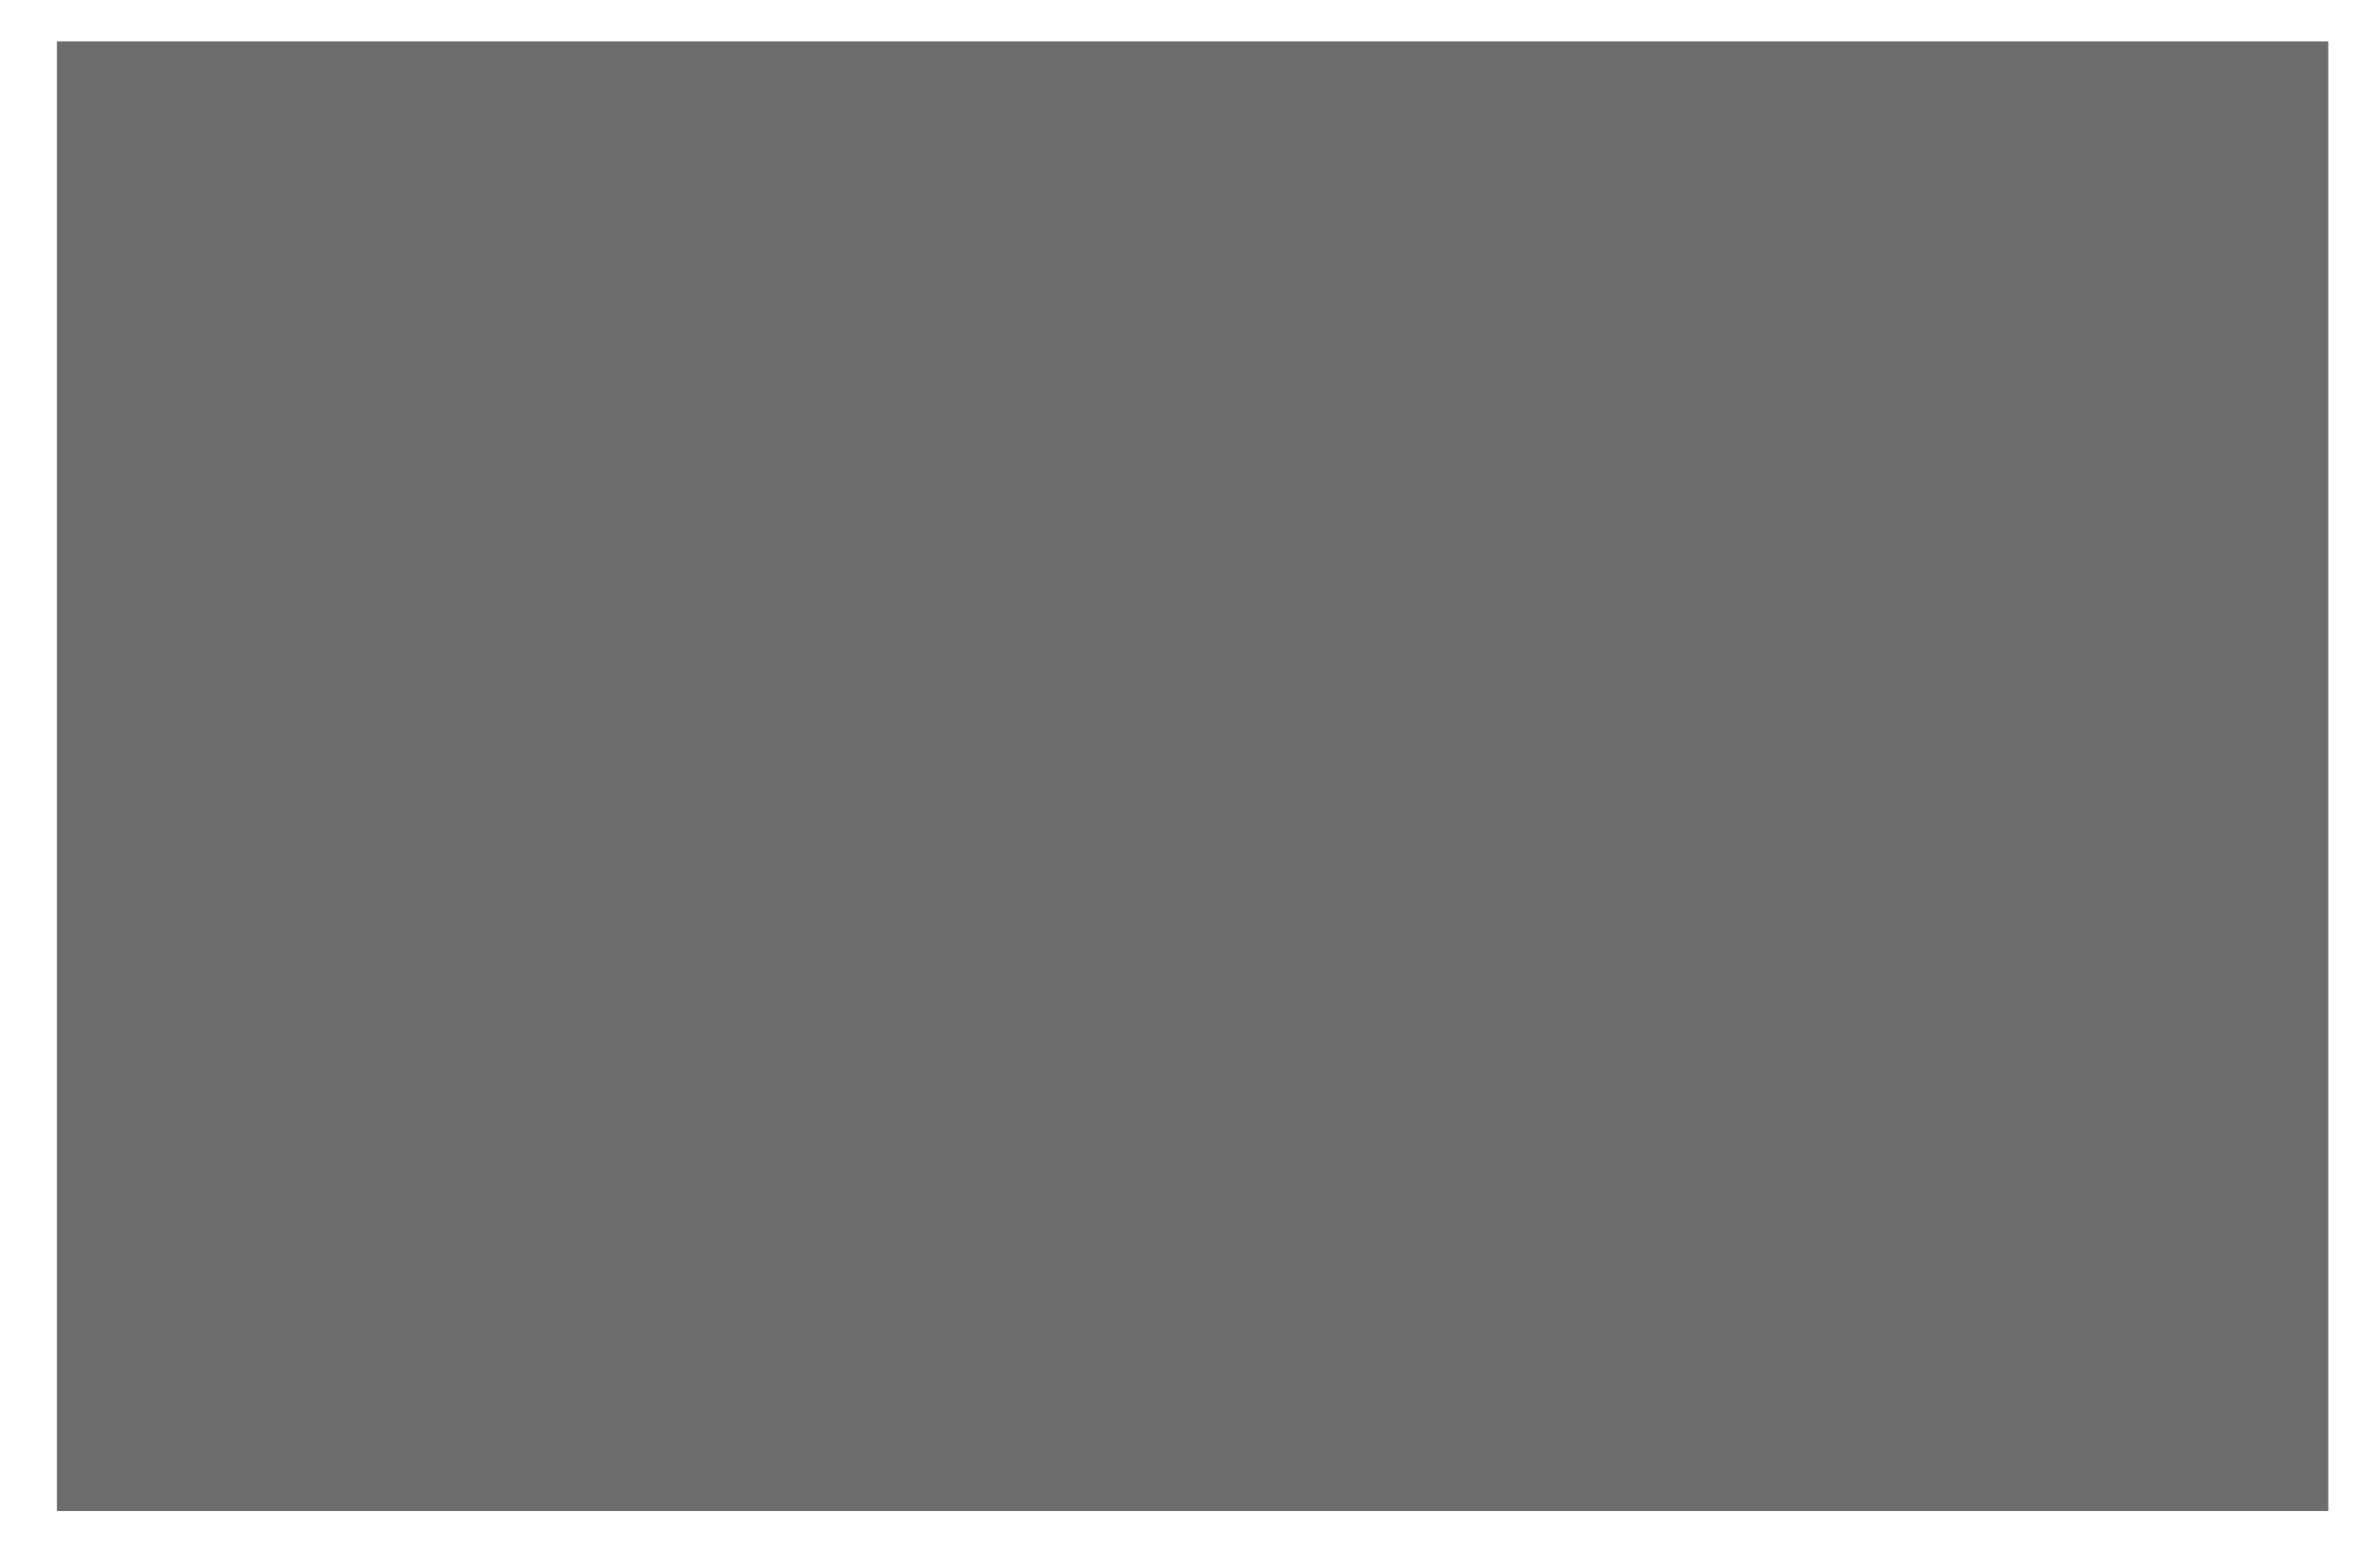 <svg xmlns="http://www.w3.org/2000/svg" xmlns:xlink="http://www.w3.org/1999/xlink" width="230" height="150" viewBox="0 0 230 150">
  <defs>
    <clipPath id="clip-path">
      <rect id="Rettangolo_1936" data-name="Rettangolo 1936" width="188" height="97" transform="translate(-8608.898 -5497)" fill="#fff" stroke="#707070" stroke-width="1"/>
    </clipPath>
    <clipPath id="clip-path-2">
      <path id="path12" d="M0-54.8H323.152V-377.952H0Z" transform="translate(0 377.952)"/>
    </clipPath>
    <clipPath id="clip-path-3">
      <path id="path20" d="M0-377.952H323.152V-54.8H0Z" transform="translate(0 377.952)"/>
    </clipPath>
    <linearGradient id="linear-gradient" x1="-1.327" y1="3.174" x2="-1.308" y2="3.174" gradientUnits="objectBoundingBox">
      <stop offset="0" stop-color="#404244"/>
      <stop offset="0.001" stop-color="#404244"/>
      <stop offset="1" stop-color="#fff"/>
    </linearGradient>
    <linearGradient id="linear-gradient-2" x1="-1.64" y1="3.782" x2="-1.618" y2="3.782" gradientUnits="objectBoundingBox">
      <stop offset="0" stop-color="#35383a"/>
      <stop offset="0.007" stop-color="#35383a"/>
      <stop offset="1" stop-color="#8c8d8f"/>
    </linearGradient>
    <linearGradient id="linear-gradient-3" x1="-1.372" y1="3.79" x2="-1.353" y2="3.79" gradientUnits="objectBoundingBox">
      <stop offset="0" stop-color="#35383a"/>
      <stop offset="0.546" stop-color="#7b7e7f"/>
      <stop offset="0.55" stop-color="#7b7e7f"/>
      <stop offset="0.997" stop-color="#c3c3c0"/>
      <stop offset="1" stop-color="#c3c3c0"/>
    </linearGradient>
    <clipPath id="clip-path-4">
      <path id="path210" d="M128.872-226.27c-.058.381.363.755.942.837h0c.577.082,1.091-.16,1.149-.539h0c.058-.38-.364-.755-.942-.836h0c.513.072.886.413.832.76h0c-.052.348-.511.571-1.023.5h0c-.513-.073-.886-.415-.833-.763h0c.052-.342.5-.563,1-.5h0a1.507,1.507,0,0,0-.2-.014h0c-.481,0-.877.226-.926.555m1.149-.538a.172.172,0,0,0-.024,0h0a.172.172,0,0,1,.024,0" transform="translate(-128.867 226.825)"/>
    </clipPath>
    <clipPath id="clip-path-5">
      <path id="path218" d="M115.33-224.809h2.378V-223H115.33Z" transform="translate(-115.33 224.809)"/>
    </clipPath>
    <linearGradient id="linear-gradient-4" x1="-41.466" y1="106.31" x2="-40.987" y2="106.31" gradientUnits="objectBoundingBox">
      <stop offset="0" stop-color="#1e3920"/>
      <stop offset="0.458" stop-color="#2fa54f"/>
      <stop offset="0.46" stop-color="#2fa54f"/>
      <stop offset="0.461" stop-color="#2fa54f"/>
      <stop offset="1" stop-color="#d3e63b"/>
    </linearGradient>
    <clipPath id="clip-path-6">
      <path id="path256" d="M127.342-223.991c-.028.189.182.377.472.418h0c.288.041.547-.08.576-.269h0c.028-.188-.177-.373-.459-.418h0c.25.041.431.21.4.38h0c-.026.174-.257.286-.513.25h0c-.256-.036-.442-.207-.416-.381h0c.026-.176.255-.286.512-.251h0l.013,0h0l-.013,0h0a.933.933,0,0,0-.112-.008h0c-.241,0-.439.114-.464.279" transform="translate(-127.339 224.27)"/>
    </clipPath>
    <clipPath id="clip-path-7">
      <path id="path264" d="M114.705-221.587H115.9v.905h-1.191Z" transform="translate(-114.705 221.587)"/>
    </clipPath>
    <linearGradient id="linear-gradient-5" x1="-82.325" y1="209.307" x2="-81.368" y2="209.307" xlink:href="#linear-gradient-4"/>
    <linearGradient id="linear-gradient-6" x1="-1.247" y1="3.311" x2="-1.229" y2="3.311" gradientUnits="objectBoundingBox">
      <stop offset="0" stop-color="#184828"/>
      <stop offset="0.006" stop-color="#184828"/>
      <stop offset="0.55" stop-color="#22693a"/>
      <stop offset="1" stop-color="#d3e63b"/>
    </linearGradient>
    <linearGradient id="linear-gradient-7" x1="-1.292" y1="4.261" x2="-1.274" y2="4.261" xlink:href="#linear-gradient-6"/>
    <clipPath id="clip-path-9">
      <path id="path362" d="M95.96-212.794h50.752v56.89H95.96Z" transform="translate(-95.96 212.794)"/>
    </clipPath>
    <linearGradient id="linear-gradient-8" x1="-5.512" y1="6.472" x2="-5.433" y2="6.472" gradientUnits="objectBoundingBox">
      <stop offset="0" stop-color="#22693a"/>
      <stop offset="0.001" stop-color="#22693a"/>
      <stop offset="1" stop-color="#e4ec2c"/>
    </linearGradient>
    <linearGradient id="linear-gradient-9" x1="-5.378" y1="10.379" x2="-5.314" y2="10.379" xlink:href="#linear-gradient-8"/>
    <clipPath id="clip-path-11">
      <path id="path438" d="M116.833-200.059c-.162,1.066,1.02,2.116,2.64,2.346h0c1.621.23,3.067-.447,3.229-1.514h0c.162-1.066-1.02-2.116-2.641-2.347h0c1.438.205,2.483,1.162,2.336,2.139h0c-.149.976-1.435,1.6-2.873,1.4h0c-1.438-.205-2.483-1.162-2.335-2.138h0c.149-.977,1.434-1.6,2.872-1.4h0a4.561,4.561,0,0,0-.628-.044h0c-1.35,0-2.458.633-2.6,1.56" transform="translate(-116.818 201.618)"/>
    </clipPath>
    <clipPath id="clip-path-12">
      <path id="path446" d="M115.782-203.185h7.671v6.63h-7.671Z" transform="translate(-115.782 203.185)"/>
    </clipPath>
    <linearGradient id="linear-gradient-10" x1="-12.907" y1="26.202" x2="-12.758" y2="26.202" xlink:href="#linear-gradient-4"/>
    <clipPath id="clip-path-13">
      <path id="path484" d="M113.381-199.035c.656-.162,1.283.06,1.41.506h0c.128.453-.308.962-.974,1.14h0c-.667.177-1.312-.046-1.44-.5h0c-.128-.453.308-.963.974-1.14h0c-.751.2-1.246.762-1.1,1.255h0c.14.495.863.733,1.614.534h0c.75-.2,1.245-.762,1.1-1.255h0a1.049,1.049,0,0,0-1.086-.6h0a2.072,2.072,0,0,0-.5.063m-.03.008.03-.008h0l-.03.008" transform="translate(-112.222 199.098)"/>
    </clipPath>
    <clipPath id="clip-path-14">
      <path id="path492" d="M112.078-199.257h3.013v2.2h-3.013Z" transform="translate(-112.078 199.257)"/>
    </clipPath>
    <linearGradient id="linear-gradient-11" x1="-31.816" y1="77.432" x2="-31.438" y2="77.432" xlink:href="#linear-gradient-4"/>
    <clipPath id="clip-path-15">
      <path id="path530" d="M117.014-197.914l-.016,0h0l.016,0h0c.321-.084.63.023.693.239h0c.062.218-.148.464-.469.548h0c-.321.084-.629-.022-.692-.239h0c-.06-.211.135-.447.438-.539h0c-.343.1-.567.364-.5.6h0c.068.237.415.352.776.257h0c.361-.1.6-.367.53-.6h0a.5.5,0,0,0-.521-.29h0a1,1,0,0,0-.254.033m-.027.008.011,0h0l-.011,0m0,0h0" transform="translate(-116.472 197.948)"/>
    </clipPath>
    <clipPath id="clip-path-16">
      <path id="path538" d="M116.4-198.024h1.448v1.057H116.4Z" transform="translate(-116.403 198.024)"/>
    </clipPath>
    <linearGradient id="linear-gradient-12" x1="-68.797" y1="160.213" x2="-68.009" y2="160.213" xlink:href="#linear-gradient-4"/>
    <clipPath id="clip-path-17">
      <path id="path576" d="M113.148-208.648c-.038.244.233.483.6.537h0c.37.051.7-.1.738-.347h0c.036-.241-.226-.477-.588-.535h0c.321.052.552.267.519.487h0c-.034.223-.328.367-.657.319h0c-.328-.047-.568-.266-.534-.488h0c.034-.223.328-.366.657-.32h0l.015,0h0l-.015,0h0a1.039,1.039,0,0,0-.144-.01h0c-.308,0-.562.145-.594.357" transform="translate(-113.145 209.005)"/>
    </clipPath>
    <clipPath id="clip-path-18">
      <path id="path584" d="M112.908-209.362h1.753v1.515h-1.753Z" transform="translate(-112.908 209.362)"/>
    </clipPath>
    <linearGradient id="linear-gradient-13" x1="-55.096" y1="118.151" x2="-54.445" y2="118.151" xlink:href="#linear-gradient-4"/>
    <clipPath id="clip-path-19">
      <path id="path622" d="M148.739-203.216c-.036.244.233.484.6.536h0c.37.054.7-.1.738-.345h0c.038-.243-.233-.484-.6-.537h0c.328.048.568.267.534.489h0c-.034.223-.328.366-.657.32h0c-.328-.048-.568-.266-.534-.49h0c.034-.222.328-.365.657-.319h0a1.036,1.036,0,0,0-.142-.01h0c-.309,0-.563.145-.6.357" transform="translate(-148.736 203.573)"/>
    </clipPath>
    <clipPath id="clip-path-20">
      <path id="path630" d="M148.5-203.93h1.753v1.515H148.5Z" transform="translate(-148.498 203.93)"/>
    </clipPath>
    <linearGradient id="linear-gradient-14" x1="-72.415" y1="115.085" x2="-71.765" y2="115.085" xlink:href="#linear-gradient-4"/>
    <clipPath id="clip-path-21">
      <path id="path668" d="M133.137-211.42c-.057.381.364.755.941.837h0c.578.082,1.093-.16,1.15-.539h0c.058-.38-.363-.755-.941-.837h0c.512.073.885.415.831.762h0c-.052.349-.51.571-1.023.5h0c-.512-.073-.885-.413-.832-.762h0c.054-.348.511-.571,1.024-.5h0a1.694,1.694,0,0,0-.225-.016h0c-.481,0-.876.226-.926.555" transform="translate(-133.132 211.975)"/>
    </clipPath>
    <clipPath id="clip-path-22">
      <path id="path676" d="M132.762-212.534H135.5v2.363h-2.734Z" transform="translate(-132.762 212.534)"/>
    </clipPath>
    <linearGradient id="linear-gradient-15" x1="-41.523" y1="76.894" x2="-41.106" y2="76.894" xlink:href="#linear-gradient-4"/>
    <clipPath id="clip-path-23">
      <path id="path714" d="M130.831-212.219c-.034.231.221.458.571.507h0c.35.05.662-.1.7-.326h0c.034-.228-.213-.451-.556-.506h0c.3.049.522.253.489.461h0c-.032.211-.31.345-.62.3h0c-.311-.044-.537-.252-.505-.462h0c.032-.205.293-.339.591-.307h0a.816.816,0,0,0-.1-.006h0c-.292,0-.531.136-.562.336m.668-.331h0m.014,0h0m.015,0-.015,0h0l.015,0m0,0,.016,0h0l-.016,0h0" transform="translate(-130.828 212.555)"/>
    </clipPath>
    <clipPath id="clip-path-24">
      <path id="path722" d="M130.6-212.894h1.657v1.433H130.6Z" transform="translate(-130.604 212.894)"/>
    </clipPath>
    <linearGradient id="linear-gradient-16" x1="-67.368" y1="127.025" x2="-66.68" y2="127.025" xlink:href="#linear-gradient-4"/>
    <clipPath id="clip-path-25">
      <path id="path760" d="M114.578-222.085c-.09.591.567,1.173,1.464,1.3h0c.9.128,1.7-.249,1.789-.839h0c.09-.591-.565-1.173-1.464-1.3h0c.8.114,1.376.643,1.293,1.184h0c-.082.542-.793.888-1.591.775h0c-.8-.114-1.375-.644-1.294-1.186h0c.081-.532.773-.877,1.555-.78h0a2.617,2.617,0,0,0-.31-.019h0c-.749,0-1.363.351-1.441.864m1.789-.839-.038-.006h0l.038.006" transform="translate(-114.57 222.949)"/>
    </clipPath>
    <clipPath id="clip-path-26">
      <path id="path768" d="M118.94-226.106h4.325v3.845H118.94Z" transform="translate(-118.94 226.106)"/>
    </clipPath>
    <linearGradient id="linear-gradient-17" x1="-23.512" y1="50.276" x2="-23.249" y2="50.276" xlink:href="#linear-gradient-4"/>
    <clipPath id="clip-path-27">
      <path id="path806" d="M116.068-224.8c-.05.329.315.654.816.725h0c.5.072.947-.137,1-.467h0c.05-.329-.315-.654-.816-.725h0c.443.062.767.359.722.66h0c-.046.3-.443.5-.888.433h0c-.445-.064-.768-.36-.722-.662h0c.046-.3.443-.495.888-.431h0a1.267,1.267,0,0,0-.195-.015h0c-.418,0-.76.2-.8.482" transform="translate(-116.064 225.286)"/>
    </clipPath>
    <clipPath id="clip-path-28">
      <path id="path814" d="M120.969-227.949h2.414v2.146h-2.414Z" transform="translate(-120.969 227.949)"/>
    </clipPath>
    <linearGradient id="linear-gradient-18" x1="-42.836" y1="90.841" x2="-42.364" y2="90.841" xlink:href="#linear-gradient-4"/>
    <clipPath id="clip-path-29">
      <path id="path852" d="M114.317-224.784c-.019.138.132.274.34.3h0c.207.03.394-.058.414-.194h0c.021-.133-.121-.264-.32-.3h0c.176.031.3.15.282.271h0c-.018.125-.184.205-.368.18h0c-.185-.027-.319-.15-.3-.275h0c.019-.122.174-.2.351-.182h0a.6.6,0,0,0-.063,0h0c-.173,0-.316.081-.334.2m.415-.194-.018,0h0l.018,0m0,0,.018,0h0l-.018,0h0" transform="translate(-114.315 224.983)"/>
    </clipPath>
    <clipPath id="clip-path-30">
      <path id="path860" d="M119.444-227.533h1v.891h-1Z" transform="translate(-119.444 227.533)"/>
    </clipPath>
    <linearGradient id="linear-gradient-19" x1="-101.799" y1="218.223" x2="-100.663" y2="218.223" xlink:href="#linear-gradient-4"/>
    <clipPath id="clip-path-31">
      <path id="path898" d="M100.281-221.321c-.04.6.663,1.124,1.568,1.181h0c.907.055,1.672-.383,1.713-.978h0c.039-.6-.665-1.125-1.57-1.181h0c.8.049,1.426.532,1.39,1.078h0c-.035.545-.716.947-1.521.9h0c-.8-.049-1.426-.531-1.39-1.077h0c.036-.538.7-.936,1.487-.9h0l-.121,0h0c-.836,0-1.52.421-1.556.983m1.711-.978-.034,0h0l.034,0" transform="translate(-100.279 222.303)"/>
    </clipPath>
    <clipPath id="clip-path-32">
      <path id="path906" d="M104.035-227.458h4.257v3.688h-4.257Z" transform="translate(-104.035 227.458)"/>
    </clipPath>
    <linearGradient id="linear-gradient-20" x1="-20.896" y1="52.734" x2="-20.629" y2="52.734" xlink:href="#linear-gradient-4"/>
    <linearGradient id="linear-gradient-21" x1="-1.466" y1="3.532" x2="-1.446" y2="3.532" gradientUnits="objectBoundingBox">
      <stop offset="0" stop-color="#1d5a30"/>
      <stop offset="0.48" stop-color="#80cd40"/>
      <stop offset="0.482" stop-color="#80cd40"/>
      <stop offset="1" stop-color="#1d5a30"/>
    </linearGradient>
    <clipPath id="clip-path-34">
      <path id="path1002" d="M97.337-181.385c0,14.961,12.952,27.091,28.929,27.091h0c15.977,0,28.929-12.13,28.929-27.091h0c0-14.963-12.952-27.092-28.929-27.092h0c-15.977,0-28.929,12.13-28.929,27.092" transform="translate(-97.337 208.477)"/>
    </clipPath>
    <linearGradient id="linear-gradient-22" x1="-1.386" y1="3.176" x2="-1.366" y2="3.176" xlink:href="#linear-gradient-8"/>
    <linearGradient id="linear-gradient-23" x1="-1.386" y1="3.317" x2="-1.366" y2="3.317" xlink:href="#linear-gradient-8"/>
  </defs>
  <g id="Raggruppa_9049" data-name="Raggruppa 9049" transform="translate(8985 5951.885)">
    <g id="Raggruppa_9025" data-name="Raggruppa 9025" transform="translate(11750 -9097.885)">
      <g id="Raggruppa_8781" data-name="Raggruppa 8781" transform="translate(678 -206)">
        <rect id="Rettangolo_1886" data-name="Rettangolo 1886" width="230" height="150" transform="translate(-21413 3352)" fill="#fff"/>
      </g>
    </g>
    <g id="Gruppo_di_maschere_19" data-name="Gruppo di maschere 19" transform="translate(-354.851 -428)" clip-path="url(#clip-path)">
      <g id="g10" transform="translate(-8675.69 -5609.861)" clip-path="url(#clip-path-2)">
        <g id="g16" transform="translate(0 0)">
          <g id="g18" clip-path="url(#clip-path-3)">
            <g id="g24" transform="translate(151.457 184.253)">
              <path id="path26" d="M-.425-.473c-.3,1.292-.71,1.953-.921,1.953-.091,0-.162-.078-.176-.36A5.959,5.959,0,0,1-1.332-.348c.207-.906.658-2.049.953-2.049.218,0,.2.871-.046,1.923M.669.108c.187-.8.542-2.12.925-3.311a1.949,1.949,0,0,0-.415-.056,1,1,0,0,0-.815.6.8.8,0,0,0-.724-.609c-.813,0-1.984,1.5-2.409,3.349-.4,1.7-.01,2.827.714,2.827A1.281,1.281,0,0,0-1.2,2.476a3.14,3.14,0,0,0,.516-.653c.01.668.257,1.07.594,1.07.756,0,1.557-1.5,1.611-1.744A2.733,2.733,0,0,0,1.561.6a1.081,1.081,0,0,0,0-.218C1.548.314,1.537.307,1.524.307c-.042,0-.116.149-.145.2C.82,1.4.556,1.492.525,1.492c-.067,0-.109-.059-.074-.314,0-.024.059-.4.218-1.07" transform="translate(2.929 3.265)" fill="#050606"/>
            </g>
            <g id="g28" transform="translate(156.534 183.311)">
              <path id="path30" d="M-.716,0c-.109,0-.2.035-.45.439A21.731,21.731,0,0,0-2.292,2.567L-3.357,4.918A34.33,34.33,0,0,1-2.7,1.047c.027-.122.056-.242.084-.36a5.566,5.566,0,0,1-.806.166,1.237,1.237,0,0,0-.77.421,2.4,2.4,0,0,0-.425.934,14.6,14.6,0,0,0-.267,2.416c-.025.421-.054,1.279-.06,1.628-.014.71.074.939.648.939.643,0,.8-.426,1.293-1.6A27.113,27.113,0,0,1-.136.271C-.467.083-.576,0-.716,0" transform="translate(4.94)" fill="#050606"/>
            </g>
            <g id="g32" transform="translate(160.154 183.594)">
              <path id="path34" d="M-.534-.506A5.125,5.125,0,0,1-.994.758c-.2.343-.383.48-.538.487-.15-.018-.257-.138-.316-.559A3.744,3.744,0,0,1-1.775-.68c.236-1.011.795-1.792,1.017-1.792s.506.746.225,1.965m.172-2.986a.905.905,0,0,0-.633.457.316.316,0,0,0-.26-.123c-.376,0-.752.266-1.3,1.188A8.169,8.169,0,0,0-3.494.344a5.025,5.025,0,0,0-.049,2.523c.12.36.285.506.57.506a2.734,2.734,0,0,0,.854-.181A3.354,3.354,0,0,0-.787,1.858,8.4,8.4,0,0,0,.135-.432c.282-1.2.292-3.06-.5-3.06" transform="translate(3.68 3.492)" fill="#050606"/>
            </g>
            <g id="g36" transform="translate(163.723 183.118)">
              <path id="path38" d="M-.735-.325A1.5,1.5,0,0,0-.446-.954C-.3-1.575-.485-2.243-.83-2.243c-.19,0-.443.146-.833.71-.327.467-.6,1.041-.925,1.514L-2.31-1.2a2.361,2.361,0,0,0-1.1.164c-.443.2-.682.569-.847,1.285-.44,1.912-.678,3.233-.749,3.7-.155,1.039,0,1.244.274,1.244a1.318,1.318,0,0,0,.665-.283,1.2,1.2,0,0,0,.461-.581A6.306,6.306,0,0,0-3.34,3.4C-2.781,1.225-2.191.409-1.72.066a.962.962,0,0,1,.486-.2c.162-.024.314.018.5-.194" transform="translate(5.069 2.243)" fill="#050606"/>
            </g>
            <g id="g40" transform="translate(168.916 181.164)">
              <path id="path42" d="M-.1-.527c.8,0,1.631-.858,1.878-1.936.14-.6.029-1.172-.5-1.172C.514-3.635-.38-2.612-.6-1.627A1.288,1.288,0,0,0-.559-.76c.078.137.172.233.464.233" transform="translate(0.656 3.635)" fill="#050606"/>
            </g>
            <g id="g44" transform="translate(167.597 184.448)">
              <path id="path46" d="M-.489-.575c-.032,0-.067.011-.182.179C-1.326.615-1.593.687-1.6.687c-.076,0-.137-.042-.014-.57A34.3,34.3,0,0,1-.405-3.936a1.8,1.8,0,0,0-.341-.03,1.722,1.722,0,0,0-.771.172A1.891,1.891,0,0,0-2.543-2.5,16.865,16.865,0,0,0-3.081-.634,6.181,6.181,0,0,0-3.347,1.65c.066.378.242.617.572.617a2.316,2.316,0,0,0,1.621-.978A9.283,9.283,0,0,0-.549.543.881.881,0,0,0-.395.2c.049-.223.035-.775-.095-.775" transform="translate(3.375 3.965)" fill="#050606"/>
            </g>
            <g id="g48" transform="translate(170.961 184.253)">
              <path id="path50" d="M-.425-.473c-.3,1.292-.714,1.953-.925,1.953-.091,0-.162-.078-.172-.36A5.959,5.959,0,0,1-1.332-.348c.207-.906.658-2.049.95-2.049.225,0,.2.871-.042,1.923M.665.108c.186-.8.548-2.12.925-3.311a1.922,1.922,0,0,0-.408-.056,1,1,0,0,0-.822.6.793.793,0,0,0-.725-.609c-.808,0-1.982,1.5-2.408,3.349-.394,1.7-.01,2.827.714,2.827A1.281,1.281,0,0,0-1.2,2.476a3.392,3.392,0,0,0,.52-.653c0,.668.253,1.07.591,1.07.756,0,1.554-1.5,1.611-1.744A2.733,2.733,0,0,0,1.561.6a1.081,1.081,0,0,0,0-.218C1.551.314,1.537.307,1.527.307c-.05,0-.12.149-.152.2-.559.891-.82.982-.85.982-.067,0-.109-.059-.078-.314,0-.024.063-.4.218-1.07" transform="translate(2.931 3.265)" fill="#050606"/>
            </g>
            <g id="g52" transform="translate(175.617 184.105)">
              <path id="path54" d="M-1.023-.8c-.025,0-.046,0-.039-.179A24.929,24.929,0,0,1-.651-3.805c.13-.736.221-1.166.032-1.464a.474.474,0,0,0-.447-.2c-.538,0-1.037.361-1.705,1.611.194-1.083.133-1.184.074-1.316a.494.494,0,0,0-.447-.253c-.6,0-1.129.793-1.645,1.587a14.333,14.333,0,0,1,.422-1.617,1.092,1.092,0,0,0-.341-.054,1.411,1.411,0,0,0-1.23.733A10,10,0,0,0-6.572-2.5c-.27,1.154-.464,2.3-.471,2.409-.056.507,0,.893.71.893A.476.476,0,0,0-5.823.46a2.722,2.722,0,0,0,.172-.567A15.637,15.637,0,0,1-4.377-3.545c.1-.2.207-.361.214-.373.039-.054.056-.066.074-.066.035,0,.066.03.027.206-.027.124-.063.25-.091.378-.046.185-.059.238-.088.364C-4.767-.764-4.895.164-4.915.314c-.046.477-.039.638.435.638a.751.751,0,0,0,.314-.06c.464-.205.622-.679.819-1.532.563-2.437,1.28-3.836,1.414-3.836.032,0,.057.024.032.215,0,.018-.059.336-.127.709C-2.581-.6-2.581-.352-2.6-.2c-.084.907.084,1.208.437,1.208s.7-.378,1.321-1.1A2.26,2.26,0,0,0-.19-1.142a.947.947,0,0,0-.022-.593C-.838-.9-.995-.8-1.023-.8" transform="translate(7.059 5.511)" fill="#050606"/>
            </g>
            <g id="g56" transform="translate(182.865 183.594)">
              <path id="path58" d="M-.534-.506A5.272,5.272,0,0,1-.994.758c-.2.343-.383.48-.538.487-.15-.018-.257-.138-.316-.559A3.671,3.671,0,0,1-1.775-.68c.233-1.011.8-1.792,1.017-1.792s.506.746.225,1.965m.176-2.986a.9.9,0,0,0-.636.457.32.32,0,0,0-.26-.123c-.373,0-.752.266-1.3,1.188A8.27,8.27,0,0,0-3.494.344a5.074,5.074,0,0,0-.052,2.523c.123.36.288.506.57.506a2.774,2.774,0,0,0,.857-.181A3.382,3.382,0,0,0-.787,1.858,8.3,8.3,0,0,0,.134-.432c.282-1.2.288-3.06-.492-3.06" transform="translate(3.68 3.492)" fill="#050606"/>
            </g>
            <g id="g60" transform="translate(188.212 183.944)">
              <path id="path62" d="M-.614-.647c-.327,1.434-.665,1.7-.854,1.7-.253,0-.461-.4-.184-1.6.292-1.277.876-2.591,1.161-2.591.078,0,.152.071.155.474A10.2,10.2,0,0,1-.614-.647M.557-4.464a2.167,2.167,0,0,0-1.491.882l.165-.734a2.527,2.527,0,0,0-1.438.734,1.665,1.665,0,0,0-.44.858c-.021.107-.365,1.7-.591,2.822-.337,1.658-.657,3.316-1,4.983a1.716,1.716,0,0,0,.391.036,1.3,1.3,0,0,0,.9-.409,2.4,2.4,0,0,0,.5-1.213c.127-.531.233-1.053.352-1.583a.808.808,0,0,0,.685.4c.752,0,1.625-1.039,2.127-3.2A16.336,16.336,0,0,0,1.08-3.57c0-.679-.115-.894-.523-.894" transform="translate(4.236 4.464)" fill="#050606"/>
            </g>
            <g id="g64" transform="translate(193.346 183.949)">
              <path id="path66" d="M-.261-.5c.312-1.345.83-1.846.985-1.846s.2.211.14.459A4.71,4.71,0,0,1-.359.005c.027-.17.056-.337.1-.507m1.29-.125a5.651,5.651,0,0,0,.5-1.292c.211-.915-.12-1.211-.412-1.211a.176.176,0,0,0-.059.007.467.467,0,0,0-.418-.341c-.658,0-1.769,1.3-2.265,3.439-.291,1.261-.312,3.167.592,3.167A3.632,3.632,0,0,0,1.107,1.675,1.744,1.744,0,0,0,1.429.954c.1-.433.039-.474-.014-.474S1.331.515,1.089.8c-.337.384-.675.811-1.026.811-.25,0-.425-.242-.464-.662A4.842,4.842,0,0,0,1.029-.628" transform="translate(1.801 3.464)" fill="#050606"/>
            </g>
            <g id="g68" transform="translate(196.727 183.117)">
              <path id="path70" d="M-.718,0C-.9,0-1.161.146-1.551.71c-.324.467-.6,1.041-.921,1.515l.278-1.184A2.4,2.4,0,0,0-3.3,1.2a1.589,1.589,0,0,0-.84,1.285c-.442,1.912-.682,3.233-.749,3.7-.157,1.039-.007,1.244.271,1.244a1.311,1.311,0,0,0,.665-.283,1.248,1.248,0,0,0,.464-.581,6.236,6.236,0,0,0,.26-.934C-2.67,3.468-2.079,2.652-1.6,2.309a.942.942,0,0,1,.481-.2c.165-.024.317.018.5-.194a1.492,1.492,0,0,0,.3-.629C-.187.668-.374,0-.718,0" transform="translate(4.952)" fill="#050606"/>
            </g>
            <g id="g72" transform="translate(202.205 181.856)">
              <path id="path74" d="M-.553,0a1.192,1.192,0,0,0-.72.12A1.468,1.468,0,0,0-1.9.957c-.148.378-.394,1.4-.8,3.012-.194.781-.777,3.191-1.112,4.616,1.041,0,1.132-.146,1.277-.271A2.028,2.028,0,0,0-2,7.374c.071-.209.138-.5.349-1.375C-.672,1.946-.409,1.082-.067-.007-.17,0-.278,0-.349,0S-.482,0-.553,0" transform="translate(3.812 0.007)" fill="#050606"/>
            </g>
            <g id="g76" transform="translate(205.952 181.834)">
              <path id="path78" d="M-.3-.019c.049-.2-.795-.066-.911-.066s.039.108-.211.776c-.2.543-.408,1.231-.481,1.419a3.015,3.015,0,0,0-.13.378c-.025.113-.032.492.07.492s.376-.4.567-.847A15,15,0,0,0-.3-.019" transform="translate(2.045 0.13)" fill="#050606"/>
            </g>
            <g id="g80" transform="translate(206.208 181.844)">
              <path id="path82" d="M-.485-.831c-.355.042-.393.048-.5.059L-.329-2.4c-.018.209-.035.426-.155,1.569M1.65-4.7l.059-.366c.081-.531.039-.662-.27-.662a2.225,2.225,0,0,0-.777.149,1.9,1.9,0,0,0-.3.181c-.13.1-.14.1-.176.114C.113-5.3.06-5.358-.017-5.358s-.165.059-.274.2a2.724,2.724,0,0,0-.352.618c-.243.486-.622,1.283-1.026,2.183-.214.467-.422.942-.633,1.414-.05.1-.089.209-.173.355a.485.485,0,0,0-.323.4,1.59,1.59,0,0,0,0,.557A5.4,5.4,0,0,0-3.28,1.614c-.12.513-.095,1.005.337,1.223a1.08,1.08,0,0,0,.587.083c.113-.343.219-.657.6-1.679C-1.5,1.129-1.173,1-.675.833c-.063.483-.112.9-.267,2.052a2.162,2.162,0,0,0,.3.017c.855,0,1.3-.722,1.5-1.569A8.353,8.353,0,0,0,1,.371c.212-2,.219-2.067.363-3.084.13-.956.239-1.7.288-1.989" transform="translate(3.342 5.731)" fill="#050606"/>
            </g>
            <g id="g84" transform="translate(210.725 184.105)">
              <path id="path86" d="M-1.023-.8c-.022,0-.042,0-.032-.179A23.638,23.638,0,0,1-.647-3.805c.13-.736.218-1.166.029-1.464a.465.465,0,0,0-.44-.2c-.538,0-1.044.361-1.709,1.611.194-1.083.13-1.184.071-1.316a.48.48,0,0,0-.443-.253c-.608,0-1.129.793-1.645,1.587a16.358,16.358,0,0,1,.418-1.617A1.036,1.036,0,0,0-4.7-5.511a1.4,1.4,0,0,0-1.227.733A9.5,9.5,0,0,0-6.568-2.5c-.27,1.154-.464,2.3-.474,2.409-.049.507,0,.893.714.893A.472.472,0,0,0-5.819.46a2.739,2.739,0,0,0,.173-.567A15.776,15.776,0,0,1-4.374-3.545c.109-.2.207-.361.214-.373.039-.054.059-.066.074-.066.035,0,.066.03.024.206-.027.124-.063.25-.088.378-.046.185-.059.238-.088.364C-4.763-.764-4.894.164-4.908.314c-.052.477-.039.638.437.638a.744.744,0,0,0,.309-.06C-3.7.686-3.54.212-3.348-.641c.563-2.437,1.284-3.836,1.417-3.836.035,0,.06.024.035.215,0,.018-.059.336-.127.709C-2.577-.6-2.577-.352-2.6-.2c-.084.907.084,1.208.433,1.208s.7-.378,1.325-1.1A2.317,2.317,0,0,0-.183-1.142a.943.943,0,0,0-.028-.593C-.833-.9-.991-.8-1.023-.8" transform="translate(7.056 5.511)" fill="#050606"/>
            </g>
            <g id="g88" transform="translate(217.866 182.229)">
              <path id="path90" d="M-.443-.838c-.461,1.971-.97,2.344-1.1,2.344-.187,0-.211-.251.073-1.5A9.9,9.9,0,0,1-.637-2.383c.169-.319.258-.367.3-.367s.112.036.108.4A7.1,7.1,0,0,1-.443-.838M.183-3.97c-.109,0-.278.09-.535.4a9.641,9.641,0,0,0-.622.937c.074-.378.165-.812.261-1.214.119-.51.3-1.2.506-1.936-1.132.319-1.287.633-1.351.722a3.447,3.447,0,0,0-.355.967c-.109.384-.207.746-.513,2.069-.184.77-.45,2.244-.573,3.114-.078.548-.14,1.226.3,1.226a.36.36,0,0,0,.147-.03c.086.277.246.432.482.432.816,0,1.979-1.41,2.5-3.647C.763-2.412.721-3.97.183-3.97" transform="translate(3.054 5.78)" fill="#050606"/>
            </g>
            <g id="g92" transform="translate(222.666 181.164)">
              <path id="path94" d="M-.1-.527c.8,0,1.631-.858,1.881-1.936.14-.6.025-1.172-.5-1.172C.514-3.635-.377-2.612-.6-1.627A1.288,1.288,0,0,0-.559-.76c.078.137.172.233.464.233" transform="translate(0.656 3.635)" fill="#050606"/>
            </g>
            <g id="g96" transform="translate(221.349 184.448)">
              <path id="path98" d="M-.49-.575c-.035,0-.067.011-.182.179C-1.326.615-1.6.687-1.6.687c-.076,0-.137-.042-.017-.57A34.32,34.32,0,0,1-.405-3.936a1.844,1.844,0,0,0-.344-.03,1.733,1.733,0,0,0-.771.172A1.9,1.9,0,0,0-2.546-2.5,17.663,17.663,0,0,0-3.084-.634,6.355,6.355,0,0,0-3.351,1.65c.066.378.242.617.572.617a2.316,2.316,0,0,0,1.621-.978,9.153,9.153,0,0,0,.6-.746A.87.87,0,0,0-.4.2c.052-.223.035-.775-.091-.775" transform="translate(3.377 3.965)" fill="#050606"/>
            </g>
            <g id="g100" transform="translate(224.75 183.95)">
              <path id="path102" d="M-.452-.267A4.752,4.752,0,0,1-1.676,1.627c.027-.17.056-.336.095-.507.314-1.344.833-1.846.992-1.846.14,0,.193.212.137.459M-.2-1.507A.186.186,0,0,0-.255-1.5a.47.47,0,0,0-.418-.34c-.661,0-1.773,1.3-2.269,3.438-.287,1.262-.312,3.167.592,3.167A3.632,3.632,0,0,0-.213,3.3a1.749,1.749,0,0,0,.327-.722C.212,2.143.152,2.1.1,2.1s-.084.035-.32.319c-.341.384-.678.812-1.033.812-.25,0-.418-.242-.461-.662A4.788,4.788,0,0,0-.29,1,5.516,5.516,0,0,0,.216-.3C.427-1.212.093-1.507-.2-1.507" transform="translate(3.12 1.841)" fill="#050606"/>
            </g>
            <g id="g104" transform="translate(228.2 183.938)">
              <path id="path106" d="M-.872-.71c-.056,0-.1.083-.148.149-.562.8-.7.8-.738.8-.088,0-.137-.078-.109-.384.007-.108.057-.564.155-1.273a15.03,15.03,0,0,0,.27-2.705c-.034-.424-.172-.674-.6-.674a1.008,1.008,0,0,0-.844.45,10.516,10.516,0,0,0-.671.993c.116-.561.2-.934.221-1.047.039-.17.081-.337.123-.5a2.522,2.522,0,0,0-1.434.515,1.97,1.97,0,0,0-.641,1.214C-5.58-1.9-5.84-.46-5.952.334c-.106.751-.057.933.007,1.076a.34.34,0,0,0,.3.218,1.12,1.12,0,0,0,.51-.206c.461-.3.573-.42.9-1.639a18.391,18.391,0,0,1,.542-1.81A6.635,6.635,0,0,1-3.227-3c.084-.14.108-.176.15-.176s.078,0,.035.343c-.113.9-.285,1.816-.412,2.717-.179,1.244-.246,2,.4,2a2.434,2.434,0,0,0,1.6-.93A2.292,2.292,0,0,0-.847.07c.027-.122.1-.781-.025-.781" transform="translate(6.014 4.9)" fill="#050606"/>
            </g>
            <g id="g108" transform="translate(233.848 181.761)">
              <path id="path110" d="M-.281-1.2c-.049,0-.088-.006-.032-.334.029-.135.071-.4.363-1.637.1-.45.165-.716.231-.991L.5-5.035l.471-.083c.253-.042.306-.048.348-.221.091-.378.035-.441-.063-.441H.693l.658-2.493a2.831,2.831,0,0,0-1.389.5,1.475,1.475,0,0,0-.4.6,4.908,4.908,0,0,0-.228.764l-.176.659-.278.024c-.095.006-.148.074-.186.253-.071.3-.035.384.063.391l.233.017c-.088.361-.18.728-.258,1.077A31.743,31.743,0,0,0-1.912-.827,1.62,1.62,0,0,0-1.772.292a.455.455,0,0,0,.38.218c.246,0,.542-.144,1.059-.775A10.337,10.337,0,0,0,.8-2.023a2.3,2.3,0,0,0,.246-.546.885.885,0,0,0-.131-.787C-.021-1.456-.179-1.2-.281-1.2" transform="translate(1.936 8.273)" fill="#050606"/>
            </g>
            <g id="g112" transform="translate(236.983 183.949)">
              <path id="path114" d="M-.261-.5C.052-1.847.573-2.348.728-2.348s.2.211.14.459A4.734,4.734,0,0,1-.359.005c.031-.17.059-.337.1-.507M1.03-.628a5.353,5.353,0,0,0,.5-1.292c.214-.915-.12-1.211-.412-1.211a.148.148,0,0,0-.056.007.467.467,0,0,0-.418-.341c-.661,0-1.773,1.3-2.264,3.439-.292,1.261-.317,3.167.591,3.167A3.636,3.636,0,0,0,1.107,1.675,1.763,1.763,0,0,0,1.434.954c.1-.433.038-.474-.015-.474S1.332.515,1.1.8c-.341.384-.678.811-1.029.811-.25,0-.425-.242-.464-.662A4.766,4.766,0,0,0,1.03-.628" transform="translate(1.798 3.464)" fill="#050606"/>
            </g>
            <g id="g116" transform="translate(148.505 182.012)">
              <path id="path118" d="M-.587,0c-.064,0-.133-.006-.2-.006a1.205,1.205,0,0,0-.72.119A1.475,1.475,0,0,0-2.141.95c-.148.378-.394,1.4-.8,3.012-.194.781-.777,3.191-1.112,4.616,1.041,0,1.132-.146,1.277-.271a2.028,2.028,0,0,0,.538-.939c.07-.209.137-.5.348-1.375C-.911,1.939-.647,1.074-.306-.013-.408-.008-.517,0-.587,0" transform="translate(4.051 0.013)" fill="#050606"/>
            </g>
            <g id="g120" transform="translate(177.391 150.715)">
              <path id="path122" d="M-.884,0-5.75,18.941c-.933,3.616-.023,6.921,3.008,8.665a14.027,14.027,0,0,0,6.13,1.231c8.023,0,12.655-4.713,14.153-10.534L22.225,0H14.64L9.989,18.145A5.04,5.04,0,0,1,5.072,22C2.334,22,1.5,20.27,2,18.384L6.7,0Z" transform="translate(6.1)" fill="#050606" fill-rule="evenodd"/>
            </g>
            <g id="g124" transform="translate(203.855 149.9)">
              <path id="path126" d="M-2.37-3.369h3.6A6.387,6.387,0,0,1-4.011-.2c-3.084,0-5-2.362-3.592-7.949,1.5-5.773,4.534-7.981,7.2-7.981,2.179,0,3.368,1.6,3.1,3.728h7.631c.76-5.726-2.6-10.83-9.437-10.83a14.322,14.322,0,0,0-7.874,2.421c-4.063,2.6-7.1,6.623-8.644,12.606C-18.542,3.208-11.937,6.555-7.278,6.555A11.319,11.319,0,0,0,.853,3.176L.438,5.783H5.85L9.75-9.43H-.8Z" transform="translate(16.345 23.236)" fill="#050606" fill-rule="evenodd"/>
            </g>
            <g id="g128" transform="translate(229.272 150.695)">
              <path id="path130" d="M0-4.791H7.655l7.239-28.252H7.24Z" transform="translate(0 33.043)" fill="#050606" fill-rule="evenodd"/>
            </g>
            <g id="g132" transform="translate(150.088 150.695)">
              <path id="path134" d="M-3.407-1.566A4.121,4.121,0,0,1-7.223,1.813h-4.712l1.572-6.093h4.9A1.978,1.978,0,0,1-3.407-1.566m7.417-.91c1.218-4.7-.947-8.325-5.35-8.325H-16.254L-23.5,17.45h7.608l2.566-10h3.018a2.716,2.716,0,0,1,2.9,1.863c.173.527.312,1.54-.415,4.524-.685,2.9-.583,3.089-.439,3.616H-.488c-.293-.692-.415-1.381.075-3.244.187-.744.424-1.488.616-2.24,1.124-4.38.018-6.484-1.978-7.312A11,11,0,0,0,4.01-2.476" transform="translate(23.499 10.801)" fill="#050606"/>
            </g>
          </g>
        </g>
        <g id="g136" transform="translate(80.456 142.549)">
          <g id="g138">
            <g id="g144">
              <g id="g146">
                <path id="path156" d="M95.765-192.059c-5.458,14.85,2.942,31.038,18.763,36.161h0c15.822,5.122,33.074-2.761,38.531-17.61h0c5.458-14.849-2.942-31.038-18.763-36.161h0a32.085,32.085,0,0,0-9.886-1.562h0c-12.57,0-24.316,7.4-28.645,19.171" transform="translate(-94.1 211.23)" fill="url(#linear-gradient)"/>
              </g>
            </g>
          </g>
        </g>
        <g id="g158" transform="translate(87.303 148.245)">
          <g id="g160">
            <g id="g166">
              <g id="g168">
                <path id="path178" d="M132.873-204.439c-.027,0-.033.019-.06.021h0c-.377.127-.377.127-.8.251h0l.243.244h0c0,.016.014.043.032.068h0c.089.228.089.228.2.466h0c-.43-.173-1.26-.57-1.667-.309h0c-.449.278,1.858.671,1.513,2.6h0l.373.122h0a.417.417,0,0,0,.144.031h0c.017,0,.022,0,.128.05h0c-.226.249-.211.464-.6.608h0a.838.838,0,0,0,.081.024h0a4.206,4.206,0,0,1,1.158,1.56h0a4.241,4.241,0,0,1-.093.911h0c.612.033.641.106.789-.278h0c.109.211.109.211.215.421h0c-1.246-.016-.209-.135-.633.25h0a9.562,9.562,0,0,0,1.961.935h0c1.319.544.462.683,1.773,1.275h0c1.411.666.723.291,1.455,1.487h0c.887,1.515.258,1.222,1.15,1.447h0c.138-.173.182-.275.388-.365h0c.629-.268.686-1.312.726-1.939h0c.079-1.428-1.491-1.89-1-2.147h0c.024-.014.121.092.23.2h0c.144.14.311.278.375.148h0c.315-.717-1.386-1.094-.19-1.112h0c-.266-.633-.719-1.572-.373-1.97h0a1.043,1.043,0,0,1,1.02-.163h0c.382.079.629.157.351-.366h0c-.583-1.024.613-.409-1.181-1.233h0c-.988-.421-.736-.614-.637-.58h0c.225.075-.093-.316-.462-.5h0c-1.158-.554-.488-.23-1.028-.626h0c-.386-.257-.448-.2-.775-.4h0c-.238-.046-.238-.046-.453-.079h0c-.262.007-.165.38-.3.2h0c-.019-.019-.04.025-.049.041h0a2.011,2.011,0,0,1-.15-.207h0c-.1-.1-.106-.116-.106-.119h0s-.015,0-.158-.1h0a.652.652,0,0,0-.279.414h0c-.262-.333.014-.147-.162-.432h0c0-.01-.011-.038-.031-.057h0c-.018-.022-.034-.046-.054-.065h0a1.734,1.734,0,0,0-.14-.124h0a6.285,6.285,0,0,0-2.352-.727h0c-.854,0-.408.019-.572.129m-13.9.32c.013.124.475.108.551-.17h0c.041-.146-.023-.209-.119-.209h0a.5.5,0,0,0-.432.378m-.852-.09c.1.6.863.124.377-.153h0a.636.636,0,0,0-.259-.1h0c-.082,0-.12.074-.119.258m-4.53-.043c-.895.6-1,.268-1.5,1h0a2.576,2.576,0,0,0,1.979-1h0c.018-.109-.017-.165-.1-.165h0a.851.851,0,0,0-.384.169m6.318.139c.008.221-.016.6.577.363h0c.068-.022.068-.022.114-.039h0c.895-.308-.36-.324-.638-.324h-.052m18.183.632a.505.505,0,0,0,.261.433h0c1.129.523,1.612,1.138,3.094,1.79h0c.461,1.035,1.13.8,1.547,1.545h0c.456.89,1.368.2,1.845.742h0c.384.448-.536.049-.711.008h0c-.6-.146-.466.553.734.762h0c.6.112.907.253.577-.375h0c-.357-.656-.009-.236-.07-.637h0c-.029-.178-.1-.142-.237-.108h0c-.206.051-.573.1-1.2-.524h0a1.381,1.381,0,0,0-.388-.268h0c.1-.215.272-.152.4-.087h0c.145.07.242.139.148-.155h0a3.575,3.575,0,0,0-1.019-1.373h0c-.787-.612-.386-.249-.432.018h0c-.025.155-.291.271-.581.13h0c-.291-.133-.235-.122-.093-.111h0c.179.015.495.028.418-.252h0c-.139-.432-.088-.366-.819-.694h0c-.6-.26-1.091-.548-1.5-.711h0a4.827,4.827,0,0,0-1.485-.27h0c-.259,0-.453.04-.495.138m-14.329.18c-.009.185.447.369,1.293.219h0c-.374.3-1.409.673-1.09.942h0c.246.214.412.024.54-.164h0c.143-.212.239-.422.357-.079h0c.477,1.536.333.531,1.521-.06h0a1.946,1.946,0,0,0,.207-.2h0c.13-.514.107-.522-.38-.611h0c-.209-.034-1.46-.318-1.484-.318h0c-.048,0-.095,0-.138,0h0c-.555,0-.82.138-.827.276m-12.414.08-.139.082h0c-.169.136,0,.7.575-.008h0c.219-.262.262-.356.194-.356h0a3.382,3.382,0,0,0-.629.282m-1.441.986c-.327.236-.3.18-.3.125h0c-.01-.063-.072-.124-.758.229h0a2.338,2.338,0,0,0-.874,1.464h0c-.3-.009-.125.022-.127-.29h0c-.028.01-.055.018-.081.026h0a100.776,100.776,0,0,0-5.658,20.35h0v.011a3.641,3.641,0,0,0,.8,1.192h0c-.011,1.326-.112,1.5.5,2.257h0a10.58,10.58,0,0,0,1.215-3.639h0c.193.112.434.357.589.112h0c.946-1.366,1.156-1.243,1.76-1.119h0a3.317,3.317,0,0,0,1.607-.06h0c0,1.013-.117.245-.9,1.092h0c1.085,3.336,3.682,2.6,4.162,4.171h0a4.507,4.507,0,0,1-2.256-.542h0c.423,3.576,4.089,4.205,3.313,6.659h0c-.538,1.823.057,2.053,1.644,3.161h0c-.017.142-.13,1.114.091,1.246h0c1.249.73,1.062,2.078,3.059,2.822h0c2.572.864,1.876.206,2.555-.866h0a2.424,2.424,0,0,0,.638-1.319h0c.2-.649.648-.94.8-1.353h0c.287-.772-.266-1.173-.43-1.621h0a2.433,2.433,0,0,1,.374-1.675h0c.407-.741,1-.846,1.153-1.332h0c.228-.772-.609-1.545.355-1.719h0a1.17,1.17,0,0,1,.7-.006h0c.148.07.034.138.881-.507h0c1.237.093,1.163.5,2.383.577h0c1,.059,1.438.418,2.347-.022h0c.66-.325,2.794-2.011,2.759-3.055h0c-.032-.708-.213-.474-.039-1.367h0c.135-.722.453-1.407-.885-2.825h0c-1.124-1.191-.621.193-1.147-1.7h0c-.327-1.149-.742-.271-1.164-1.807h0c1.6-.691,1.131.345,1.24-2.752h0a1.732,1.732,0,0,0-.844-.185h0a3.523,3.523,0,0,1-.508-.014h0c-.28-.024-.879-.049-1.018-.253h0c-.274-2,2.356-1.228.312-2.05h0c-1.506-.589-1.514-1.53-2.24-1.922h0c-1.385-.741-.572.041-.495-1.281h0c.007-.1-.543-1.19-.771.024h0c-.121.731-.494-.145-.488-.173h0c0-.016.513-1.044.567-1.145h0c.463.252,1.326,1.115,1.621.145h0c.129-.409.474-1.14.1-1.46h0c-1.175-1.007-1.21-.779-1.739-2.1h0c-.063-.165-.3-.681-.349-.858h0c.324.139.127-.331.109-.331h0c-.89-.505-2.245-1.373-3.413-.962h0c-1.021.376.947.181-1.233.515h0c-1.247.215-.461.021-1.18.367h0c-1.467.732-.76.547-.964.956h0c-1.085-.03-.725-.311-.259-1.067h0c-.3.025-.643,0-.706.292h0c-.05.147-.1.482-.383.382h0c-.826-.325.38-.546-1.824-.8h0c-.943-.088-.719-.144-.154-.529h0c.777-.511,0-.184-.829.144h0c-.742.294-1.523.589-1.244.272h0c1.374-1.5.791-.719,1.284-2.224h0a2.473,2.473,0,0,0-.922.56h0c-.971,1.309-1.448,1.348-1.7,2.774h0c-.8-.906.587-1.107,1.272-2.489h0c.141-.481.259-.521-.162-.214h0c-.374.278-.381.129-.32-.019h0a.739.739,0,0,1,.055-.108h0a.092.092,0,0,0-.082-.017h0c-1.57.52-.733.5,0-.487h0c-1.051-.311-.605-.066-.236-.568h0c.162-.2-.391-.749-.748-.709h0c-.571.07-.022-.47.075-.837h0a3.028,3.028,0,0,0-.9.454m9.475,5.212c-.3.332-.514.847-.885.984h0c-.691.263-.416.059-.19-.145h0c.181-.163.332-.327-.071-.25h0c-1.109.222-.448.276-.587-.578h0a3.635,3.635,0,0,0,.75.1h0a9.28,9.28,0,0,0,.983-.115m2.664,2.453c.255-.735.044-.755-.275-1.248h0c-.559-.831.424-1,.6-.2h0c.119.474,1.358,1.412.5,1.892h0c-.568.323-.1.7.015,1.123h0c.059.316.1.293,0,.526h0c-.258.583,3.2,1.288,1.126,1.219h0c-3.768-.067-1.878-1.322-2.793-1.52h0c-1.078-.226.215-.369.279-.426h0c-.32-.644-1.17-.556-1.813-.733h0a1.185,1.185,0,0,1,1.184-.138h0a2.227,2.227,0,0,0,.523.093h0c.267,0,.495-.127.65-.584m-2.783-.146c.063.018.063.018.124.039h0c.019.507-.064.443-.54.481h0c-.056-.418-.1-.5.416-.52m-9.115,9.473a5.128,5.128,0,0,1,.861-1.854h0a5.434,5.434,0,0,0,.624-1h0c.016-.059-.689-1.056.226-.881h0c1.322.253.636,1.251.013,2.018h0c-.823,1.036.129,1.731-1.268,1.731h0c-.131,0-.28-.006-.455-.018m4.331-1.366c-.133-.075-.133-.075-.262-.16h0a.858.858,0,0,1,.544-.767h0c1.179-.644.758-1.305,1.016-1.23h0c.9.308.131.606.1.67h0c.645.439.812.107,1.464-.26h0c1.22.868,1.034,2.074-.413,1.778h0a3.167,3.167,0,0,0-1.5-.055h0a2.146,2.146,0,0,1-.495.063h0a2.89,2.89,0,0,1-.449-.04m7.157-.2c3.19-1.882,1.5.161-.367.872h0c.239.429.56,1.928,1.284,1.614h0c1.207-.516-1.734-.313-.049-1.477h0c2.726-1.85,1.19-1.131,3.662-.779h0c.4,1.081.61.782.992,1.814h0c.386,1.18.2.547,1.744,1.214h0c-.864.692-1.349.087-2.3-.266h0a8.882,8.882,0,0,0-3.085-.406h0c-.332,1.93.3.827-1.756,1.65h0c-2.607,1.049-1.072.016-1.8-.38h0a11.243,11.243,0,0,0-1.585.152h0a6.4,6.4,0,0,1-2.68.011h0c-.4-.137-1.215-2.029.523-1.813h0c1.83.226,2.13-.218,2.222-.661h0c.085-.408-.006-.817.763-.7h0c1.09.371-1.11.82.522,1.558h0c.872-.958,1.1-1.908,1.913-2.4m-11.483,4.591c1.13-1.016,1.027-.116.324.586h0c-.581.58-.546,1.154-1.317.567h0c-.068-.079-.553-.51-.552-.527h0c.006-.257.13-.23.349-.2h0a1.9,1.9,0,0,0,.228.016h0a1.357,1.357,0,0,0,.968-.438m1.866,5.209c-.227-.326.546-1.521.806-1.811h0c.793-.852,1.467-2.53,2.413-2.708h0c.112.671-2.057,3.7-2.58,4.178h0c-.039.025-.283.2-.3.205h0a1.9,1.9,0,0,1-.25.136h-.088m3.217-25.281c-.377.575-.041.391.415.9h0c.71.84.437,1.32-.662,2.279h0a2.116,2.116,0,0,0,1.424-.392h0l.14-.1h0a15.923,15.923,0,0,1,.264-1.661h0c.078-.161-.343-.52-.511-.6h0c-.5-.247-.48-.432-1.013-.432h-.057m29.492,1.93c-.008.083.023.09-.076.039h0c-.251-.123-.333.075-.14.255h0c.548.53.356.055.251-.178h0c.409.456.352.437.812.624h0c-.263-.3-.4-.279-.142-.381h0c.079-.036-.294-.542-.3-.54h0c-.025.013-.079-.014-.139-.04h0a.443.443,0,0,0-.155-.043h0c-.079,0-.135.058-.114.264m-32.928.29a.205.205,0,0,1,.046.043h0c.052.067.067.136.024-.1h0c0-.009,0-.013-.008-.013h0c-.011,0-.035.027-.062.068m34.086.049c.067.122.048.1.162.182h0c.317.227.648.837.706.572h0c.056-.374-.054-.242-.22-.314h0c-.377-.137-.323-.149-.209-.253h0a1.888,1.888,0,0,0-.274-.193h0c-.149-.062-.214-.1-.226-.1h0c-.011,0,.016.032.06.109m1.862,1.419c.415.44.626.658.512.229h0a4.921,4.921,0,0,0-1.1-.807h0c-.086.072.552.817.591.578m-1.332.419a.635.635,0,0,0,.133-.418h0c-.117-.358-.189-.308-.275-.257h0c-.071.042-.15.084-.272-.112h0a.3.3,0,0,0-.225-.154h0c-.162,0-.186.3.638.941m.437-.323c.052.332,1.345,1.257,1.255.891h0c-.064-.254.394-.018-.141-.571h0c-.9-.882-.382-.15-.579-.064h0a1.243,1.243,0,0,1-.334-.422h0c-.07-.114-.117-.156-.148-.156h0c-.079,0-.063.257-.052.321m-1.171-.044c.016.088.116.408.27.481h0c.214.111.17-.063.06-.237h0c-.085-.137-.212-.272-.286-.272h0a.048.048,0,0,0-.044.029m-1.871,1.658c-.928.922-.117.974-.14,1.338h0c-.537.65-1.077.453-.186,1.377h0c.174.187.351.07.484-.048h0c.18-.157.283-.315.2.271h0c-.254,1.617.19.723.443,1.316h0c.2.491.891-.2.941-.438h0c.047-.26.243-.236.42-.211h0c.14.021.268.04.3-.084h0c.109-.388-.373-.282-.894-.866h0a3.123,3.123,0,0,1-.454-.6h0c-.123-.25.093-1.194.317-1.125h0c1.135.366.521.09.886.829h0c.795,1.757,1.305.795,1.041,1.726h0c-.331.974.051.507.465.766h0c.209.079.225-.04.221-.16h0c-.007-.207-.074-.414.7.417h0c.629.724,1.265,1.357,1.272,2.191h0c-.01.667.1.529-.194.629h0a1,1,0,0,0-.494.318h0c-.824.772-.571-.1-.545,1.106h0c-.01,1.6-.51-.471-.758-.992h0c-.935-1.165-.239-1.1-.589-1.846h0c-.3-.625-.309-1.329-.855-1.425h0c-.6-.093-.741.317-.793.727h0c-.057.455,0,.911-.321.675h0c-1-.7-.806-1.409-.886.616h0c-.091,1.418-1.081.025-.834,2.133h0c.135,1.476-.461-.18-.565,1.7h0a2.424,2.424,0,0,0,1.536-.194h0c-1.384-2.432-.643-.863.881-.735h0c.6.043,1.362.663.535.553h0c-.568-.081-.28.178-.186.437h0c.083.227.018.453-.889.451h0c-.011-.035-.059,0-.085,0h0c.152.264-.054.05.3.365h0a2.651,2.651,0,0,0,.307.123h0c1,.406,1.835.235,1.786,1.469h0c1.6,1.1,1.126,2.345,1.58,2.788h0c1.174,1.244.585,1.188.541,2.847h0c.684-.1.2-1,.922-1.334h0c.413-.174.531-.049.636.075h0a.31.31,0,0,0,.323.156h0c1.218-.133.746,2.736.255,3.1h0a.7.7,0,0,1-.39.152h0c-.9.036-1.085.3-1.3.606h0c-.489.716-.687,1.609-1.29,1.562h0a1.306,1.306,0,0,0-.573.086h0c-.15.055-.252.111-.331.079h0c-.355-.146-.132-.63-.153-.613h0c-.339.292-.481.259-.586.226h0a.172.172,0,0,0-.217.039h0c-.385.367-.991.207-1.424.192h0a8.355,8.355,0,0,1-1.336,1.213h0c-.954.527-.97-.222-1.789.961h0a1.066,1.066,0,0,0-.359.461h0c-.027.046-.169.3-.2.344h0c-.3.391-.682.474-1.688.844h0s-2.293.421-2.843,1.133h0c-.181.534-.318.85.026,1.246h0c.115.14.115.14.229.282h0c.88,1.113-.718,2.462,1.073,2.889h0c1.267.267.539.742.912,1.547h0c.378.821.609.922,1.636.909h0a2.382,2.382,0,0,1-.537,2.559h0c-.5.557-.535.291-1.731,1h0c-.09.054.136.284.423.391h0a2.675,2.675,0,0,0,2.017-.862h0c1.5-1.368,1.015-1.379,1.334-1.75h0a9.691,9.691,0,0,0,1.465-2.711h0c.258-.692.69-2.7,1.572-3.3h0a8.374,8.374,0,0,0,2.138-2.418h0c.838-1.155.415-.293.593-1.195h0c.277-1.674-.3-1.267-.042-2.293h0c.1-.325.333-1.1.56-.715h0c.166.277.114.284.433.051h0c.971-.749.477-.481,1.009-1.158h0c.113-.141,1.334-1.008,1.367-1.026h0a1.917,1.917,0,0,0,1.465-1.589h0c.13-.526.6-1.589.806-2.282h0c.133-.463.112-.569.178-.329h0a12.8,12.8,0,0,1-.565,2.15h0c.556-.564.75-2.721.984-3.06h0a6.216,6.216,0,0,0,.2-2.809h0c-.449-2.757-.087-1.888-.173-2.5h0a24.422,24.422,0,0,1-.193-2.664h0c-.035-.128-.059-.2-.074-.243h0c-.008,0-.016-.011-.019-.024h0c-.008-.024-.007-.046.019.024h0c.015,0,.031-.043.043-.178h0c.03-.5.049-.272.128-.529h0c.122-.388.007-.089.182.181h0c.471.8.135.107.152-.015h0a5.213,5.213,0,0,1,.245.748h0c-.01,0,0,.056.033.138h0c-.01-.046-.022-.092-.033-.138h0c.011,0,.054.062.14.229h0a1.577,1.577,0,0,1,.114.408h0l-.008,0h0a5.129,5.129,0,0,1-.213-.5h0a6.874,6.874,0,0,0,.327,1.212h0c.222.564.168.4.147.23h0a1.248,1.248,0,0,1-.117-.266h0c-.083-.214.027-.54-.084-.863h0c-.168-.483-.185-.508-.119-.5h0c.111.031.01.026-.063-.454h0a5.348,5.348,0,0,0-.549-1.5h0c-.291-.471-.209-.5-.1-.388h0a4.065,4.065,0,0,0-.432-1h0c-.03-.046-.027.006-.024.056h0c.006.088.016.174-.116-.217h0c-.486-1.252-.231-.676-.581-1.24h0c-.337-.505-.833-1.342-.865-1.037h0c-.032.174-.066.191-.184.249h0c-.417.239.129.593-.416.115h0c-.026-.018-.75-.634-.79-.644h0c.153.352-.192.32-.315.385h0c-.562.3.147.709-.326.624h0a.354.354,0,0,0-.228.035h0c-.08.044-.084.088-.174-.092h0a3.233,3.233,0,0,0-.482-.716h0c.872.69,1.212.087.5-.438h0c-.361-.247-.326-.21-.213-.172h0c.127.044.352.088.2-.29h0a3.692,3.692,0,0,0-.184-.376h0c-.123-.141-.107-.186,0,0h0a2.246,2.246,0,0,0,.585.455h0a2.446,2.446,0,0,0-.393-.75h0c-.349-.363-.3-.461-.477-.673h0c-.161-.188-.751-.544-.63,0h0c.09.437-.008.39-.1.344h0c-.1-.048-.182-.1-.019.438h0c-.187-.319-.789-1.191-.984-1.081h0c.356.712.6.707.815,1.655h0c.161.836.586.765.763,1.08h0c.027.046.089.971-.66-.15h0c-.408-.575-.618-.758-.7-.785h0a.343.343,0,0,1,.034.119h0c-.075-.059-.1-.14-.034-.119h0c-.133-.3-.592-.935-.576-.971h0c.738.584.548-.291-.17-.962h0c-.547-.483-.432-.108-.255.267h0c.2.425.474.85-.048.026h0c-.732-1.064-1.126-.8-.827-.424h0c.661.864.757.252,1.214,1.857h0c.2.815.213.661-.074.465h0c-.072.163.223.784-.141.381h0c-1.092-1.147-.068-.773-.465-1.436h0c-.022.119-.14.054-.054-.083h0a.928.928,0,0,1,.054.083h0a.873.873,0,0,0-.177-.519h0c-.74-1.189-.914-.91-1.532-1.039h0a3.171,3.171,0,0,0-.49-.056h0c-.555,0,0,.431-.518.963m7.517,3.939c-.048-.629.324.12.521.534h0a.935.935,0,0,1-.521-.534m-17.243-1.662a1.077,1.077,0,0,0,.131-.278h0c.052-.406.052-.406.095-.809h0c-.921-.34-.242-.025-.538-.015h0c-.73.026-.767-.2-1.63-.312h0c-.725,1.053.613,1.512,1.943,1.415m11.083-.531c.023.153.114.372.293.359h0c.358-.008-.1-.415-.251-.415h0c-.03,0-.048.016-.042.056M148.13-176.9c.389.367.431.154.839-.234h0a1.278,1.278,0,0,1,.618-.3h0c.576-.042.482-.274.076-.274h0a2.222,2.222,0,0,0-1.533.8m-45.538-.084c-.047.492.058.448.344.616h0c-.009-.474-.009-.474-.013-.947h0a1.308,1.308,0,0,0-.136-.026h0c-.08,0-.162.059-.2.358m44.741.173c-.5.079.058.161-.417.138h0c-.038.746.479.472,1.072.4h0c-.258-.4-.228-.54-.528-.54h0c-.036,0-.079,0-.127.006m-37.294,7.215c.128.446.262.872.428,1.308h0c.333.821.561,1.758,1.373,2.1h0l.236.051h0c.23-.008.365-.816.264-.913h0c-.861-.825.226-.793-1.094-1.818h0c-.685-.549-.759-.858-.934-.858h0a.569.569,0,0,0-.272.132" transform="translate(-102.108 204.568)" fill="url(#linear-gradient-2)"/>
              </g>
            </g>
          </g>
        </g>
        <g id="g180" transform="translate(81.168 147.854)">
          <g id="g182">
            <g id="g188">
              <g id="g190">
                <path id="path204" d="M131.41-204.9c-.027,0-.033.021-.059.021h0c-.378.128-.378.128-.8.252h0c.122.121.122.121.242.244h0c0,.016.014.042.033.067h0c.087.229.087.229.195.467h0c-.429-.174-1.26-.57-1.667-.309h0c-.449.278,1.857.67,1.514,2.6h0l.372.122h0a.417.417,0,0,0,.144.031h0c.018,0,.021,0,.128.05h0c-.226.249-.211.463-.6.608h0a.635.635,0,0,0,.08.023h0a4.2,4.2,0,0,1,1.159,1.56h0a4.171,4.171,0,0,1-.093.912h0c.613.033.64.106.789-.278h0c.111.211.111.211.215.421h0c-1.246-.016-.209-.135-.633.25h0a9.572,9.572,0,0,0,1.96.934h0c1.32.545.463.684,1.774,1.276h0c1.41.666.722.291,1.455,1.487h0c.887,1.515.258,1.222,1.149,1.446h0c.139-.172.184-.274.389-.365h0c.629-.268.686-1.311.726-1.938h0c.079-1.428-1.491-1.891-1-2.147h0c.025-.014.122.092.231.2h0c.144.139.311.278.375.148h0c.314-.717-1.387-1.094-.19-1.112h0c-.266-.634-.719-1.572-.373-1.97h0a1.047,1.047,0,0,1,1.02-.164h0c.382.08.628.157.351-.366h0c-.583-1.021.613-.409-1.181-1.232h0c-.988-.422-.736-.616-.637-.58h0c.225.074-.093-.317-.463-.5h0c-1.157-.554-.488-.231-1.028-.626h0c-.385-.258-.447-.2-.775-.4h0c-.237-.046-.237-.046-.451-.08h0c-.261.009-.166.381-.3.2h0c-.021-.019-.042.024-.05.041h0a2.179,2.179,0,0,1-.152-.209h0c-.1-.1-.106-.116-.106-.119h0s-.015,0-.158-.095h0a.653.653,0,0,0-.278.413h0c-.262-.333.014-.146-.162-.431h0c0-.01-.011-.038-.03-.058h0c-.018-.021-.036-.046-.055-.065h0a1.82,1.82,0,0,0-.141-.123h0a6.292,6.292,0,0,0-2.351-.728h0c-.854,0-.407.021-.572.129m-13.9.32c.014.124.477.109.553-.169h0c.04-.147-.023-.209-.12-.209h0a.5.5,0,0,0-.433.377m-.85-.089c.1.6.862.124.377-.153h0a.638.638,0,0,0-.258-.1h0c-.083,0-.121.074-.12.258m-4.532-.043c-.894.6-1,.267-1.495,1h0a2.578,2.578,0,0,0,1.98-1h0c.017-.111-.018-.165-.1-.165h0a.854.854,0,0,0-.385.169m6.319.139c.008.221-.015.6.576.363h0c.07-.023.07-.023.116-.04h0c.888-.307-.348-.323-.636-.323h-.056m18.182.632a.51.51,0,0,0,.262.433h0c1.129.522,1.611,1.138,3.094,1.789h0c.459,1.036,1.131.8,1.547,1.546h0c.456.89,1.369.2,1.845.742h0c.384.448-.536.049-.711.008h0c-.6-.146-.466.553.734.76h0c.6.112.907.254.577-.374h0c-.357-.657-.008-.236-.07-.637h0c-.029-.178-.1-.142-.236-.108h0c-.207.051-.573.1-1.2-.524h0a1.375,1.375,0,0,0-.386-.268h0c.1-.217.271-.152.4-.087h0c.144.07.242.139.148-.155h0a3.575,3.575,0,0,0-1.019-1.373h0c-.785-.612-.386-.25-.432.018h0c-.024.155-.291.27-.581.13h0c-.291-.133-.235-.122-.095-.111h0c.18.015.5.027.418-.253h0c-.137-.432-.087-.365-.817-.693h0c-.605-.261-1.091-.548-1.5-.713h0a4.818,4.818,0,0,0-1.483-.27h0c-.26,0-.455.04-.5.139m-14.329.179c-.009.186.448.371,1.294.22h0c-.374.3-1.409.671-1.089.941h0c.246.214.41.025.539-.164h0c.143-.211.239-.422.356-.078h0c.478,1.536.335.53,1.521-.062h0a1.965,1.965,0,0,0,.209-.2h0c.13-.515.106-.522-.378-.611h0c-.21-.035-1.461-.318-1.487-.319h0q-.072,0-.137,0h0c-.555,0-.82.138-.828.276m-12.412.081-.14.081h0c-.168.137,0,.7.576-.007h0c.219-.263.262-.356.194-.356h0a3.27,3.27,0,0,0-.629.282m-1.44.986c-.327.235-.3.18-.306.125h0c-.01-.063-.072-.125-.758.229h0a2.335,2.335,0,0,0-.874,1.464h0c-.3-.009-.124.021-.128-.291h0c-.441.157-.6.112-.974.269h0c-.754.329-.692.227-.637.125h0c.032-.06.06-.12-.072-.095h0c-.6.113-1.534,1.386-1.56,1.151h0a.306.306,0,0,1,.029-.165h0a.925.925,0,0,1-.17.047h0c-.576.141-.256.041.081-.554h0c-.2.09-.378.16-.552.236h0c-.583.3-.773.76-1.132.808h0c-.113-.032-.288.168-.47.368h0c-.2.217-.4.432-.532.357h0c-.1-.071,0-.036-.277.263h0c-.442.5.082-.153.223-.335h0c-.1,0-.165.062-.5.425h0a8.039,8.039,0,0,0-.675.84h0c.08-.121.05-.071.16-.241h0c-.074.1-.115.152-.171.233h0l-.007.008-.227.332h0c-.219.334-.19.287-.392.6h0c.154-.211.154-.211.3-.391h0a5.1,5.1,0,0,0-.45.74h0c-.162.239-.409.63-.553.881h0c-.008.027-.008.027,0,.031h0c0,.03,0,0-.015.057h0c-.043.139-.23.527-.391.863h0c.222-.307.149-.246.141-.092h0a.276.276,0,0,0,0,.031h0c.008,0,.018.008.018.04h0a5.823,5.823,0,0,1-.442.895h0a9.45,9.45,0,0,0-.492,1.122h0c-.034.107-.034.107-.059.189h0a6.279,6.279,0,0,0-.292.978h0c.1-.2.343-.749.465-1h0a18.356,18.356,0,0,0,.958-2.305h0a6.1,6.1,0,0,1,.487-.968h0a5.642,5.642,0,0,0-.3.681h0c.308-.356.034-.141.255-.35h0c.121-.055-.006.223-.14.5h0c-.156.326-.325.651-.124.44h0c.047-.044.082-.083.109-.114h0a.233.233,0,0,0-.041.022h0c.1-.141.125-.122.041-.022h0a.667.667,0,0,1,.4.014h0a11.327,11.327,0,0,0-.4,1.572h0c-.267.336-.267.336-.453.412h0c-.164.067-.276.407-.292.455h0c.007-.024.035-.124.089-.355h0a14.408,14.408,0,0,0-.785,1.668h0c.188-.231-.271.819-.274.876h0c.013.318.236-.451.353-.792h0c.2-.547.7-1.632.261-.5h0a5.147,5.147,0,0,0-.386,2.4h0c.207.381.1.079.07,1.094h0c-.28.66-.563,1.134-.3,1.5h0a13.292,13.292,0,0,1,.569-1.476h0c.1-.042.13.034.141.112h0c.022.153-.031.3.22-.47h0a4.511,4.511,0,0,1,.121.774h0c-.073.066-.187.205-.254.193h0c-.629,0,.2.035-.319,1.149h0a5.883,5.883,0,0,0-.372,1.4h0a2.912,2.912,0,0,0,.768,2.28h0c-.024.642-.138.62.137.767h0c.15-.588-.039.1.033-.742h0c.363.076.446.554.153,1.093h0a1.821,1.821,0,0,0-.15,1.6h0c.532,1.066.219.465.681-.041h0c.264-.3.259-.4.3-.054h0c.2,1.547-.441,1.341-.41,1.952h0c.01.205-.108.408.09.579h0c.2.155.18.145.116.135h0c-.056-.008-.145-.018-.149.08h0c-.019.559-.113.531-.178.506h0c-.076-.032-.113-.064.065.893h0c.13.048.131.049.26.093h0c0,.009-.007.019-.01.031h0c.01,0,.01,0,.015-.031h0c.128-.408.207-.564.371-1.133h0c.165-.571.357-.683.487-1.108h0c-.333-.267-.432.2-.772.446h0a7.63,7.63,0,0,1,.171-1h0c.332-.918.063-.686.19-1.667h0c.164-.99.076-.838.588-.556h0c.124-1.15.285-.752.544-1.674h0c.391.205.507.182.79.7h0a5,5,0,0,0,.974,1.515h0c-.011,1.326-.112,1.5.5,2.256h0a10.565,10.565,0,0,0,1.214-3.638h0c.194.112.434.356.589.112h0c.946-1.367,1.156-1.244,1.761-1.121h0a3.316,3.316,0,0,0,1.607-.06h0c0,1.013-.117.246-.9,1.092h0c1.085,3.337,3.682,2.6,4.162,4.172h0a4.5,4.5,0,0,1-2.256-.543h0c.423,3.577,4.09,4.205,3.313,6.66h0c-.537,1.823.057,2.053,1.644,3.161h0c-.017.142-.13,1.114.09,1.245h0c1.249.731,1.064,2.079,3.059,2.822h0c2.572.865,1.878.209,2.556-.865h0a2.435,2.435,0,0,0,.638-1.32h0c.2-.648.648-.941.8-1.352h0c.287-.772-.266-1.173-.43-1.621h0a2.431,2.431,0,0,1,.373-1.675h0c.409-.742,1-.846,1.153-1.333h0c.23-.772-.609-1.545.356-1.719h0a1.182,1.182,0,0,1,.7-.006h0c.147.07.034.139.88-.506h0c1.238.093,1.164.5,2.384.577h0c1,.058,1.438.418,2.347-.023h0c.661-.325,2.8-2.011,2.759-3.054h0c-.032-.708-.213-.474-.04-1.367h0c.136-.722.454-1.408-.885-2.825h0c-1.122-1.191-.62.192-1.146-1.7h0c-.327-1.148-.742-.27-1.164-1.807h0c1.6-.69,1.131.347,1.24-2.751h0a1.735,1.735,0,0,0-.845-.185h0a3.507,3.507,0,0,1-.507-.014h0c-.28-.024-.88-.05-1.018-.253h0c-.274-2,2.356-1.228.312-2.05h0c-1.506-.591-1.514-1.531-2.24-1.922h0c-1.385-.741-.573.041-.494-1.281h0c.006-.1-.544-1.19-.771.024h0c-.122.731-.5-.146-.489-.173h0c0-.016.513-1.044.565-1.145h0c.464.251,1.327,1.114,1.621.145h0c.13-.409.477-1.141.1-1.461h0c-1.175-1.005-1.21-.776-1.737-2.1h0c-.064-.165-.3-.681-.35-.858h0c.324.139.127-.331.109-.331h0c-.889-.506-2.245-1.373-3.413-.962h0c-1.023.376.947.181-1.235.515h0c-1.246.215-.458.021-1.179.367h0c-1.467.731-.76.547-.966.955h0c-1.084-.03-.724-.31-.258-1.067h0c-.3.026-.642.006-.707.293h0c-.049.147-.1.482-.383.383h0c-.825-.326.381-.548-1.824-.8h0c-.943-.087-.718-.143-.153-.528h0c.776-.511,0-.184-.828.144h0c-.743.293-1.524.588-1.245.271h0c1.374-1.5.792-.718,1.284-2.223h0a2.458,2.458,0,0,0-.922.56h0c-.972,1.309-1.447,1.346-1.7,2.773h0c-.8-.905.587-1.107,1.272-2.488h0c.141-.482.259-.521-.162-.215h0c-.374.279-.382.13-.32-.019h0a.686.686,0,0,1,.054-.108h0a.092.092,0,0,0-.081-.016h0c-1.57.519-.732.5,0-.488h0c-1.052-.311-.606-.066-.236-.567h0c.161-.2-.392-.749-.749-.709h0c-.572.068-.021-.47.074-.837h0a2.964,2.964,0,0,0-.895.454m9.473,5.212c-.3.332-.514.846-.885.983h0c-.691.263-.416.059-.19-.145h0c.181-.163.332-.326-.071-.25h0c-1.11.223-.447.276-.587-.577h0a3.6,3.6,0,0,0,.749.1h0a9.21,9.21,0,0,0,.984-.114m2.665,2.452c.254-.734.043-.754-.276-1.248h0c-.559-.83.424-1,.6-.2h0c.117.474,1.357,1.414.5,1.894h0c-.568.321-.1.7.015,1.123h0c.059.315.1.293,0,.524h0c-.258.583,3.2,1.289,1.125,1.22h0c-3.767-.067-1.876-1.322-2.793-1.52h0c-1.078-.227.218-.369.28-.427h0c-.321-.644-1.169-.555-1.814-.733h0a1.187,1.187,0,0,1,1.186-.137h0a2.222,2.222,0,0,0,.522.092h0c.268,0,.5-.125.652-.584m-2.784-.146.124.039h0c.019.508-.065.445-.541.482h0c-.055-.418-.1-.5.417-.521m-9.115,9.473a5.151,5.151,0,0,1,.861-1.853h0a5.474,5.474,0,0,0,.624-1h0c.016-.06-.689-1.056.226-.881h0c1.322.253.636,1.249.013,2.018h0c-.823,1.035.127,1.729-1.265,1.729h0c-.131,0-.282-.006-.457-.018m4.331-1.366a2.648,2.648,0,0,1-.261-.158h0a.854.854,0,0,1,.544-.767h0c1.179-.644.757-1.306,1.015-1.23h0c.9.308.131.606.1.669h0c.646.439.813.108,1.465-.26h0c1.22.868,1.033,2.075-.412,1.78h0a3.194,3.194,0,0,0-1.5-.056h0a2.148,2.148,0,0,1-.5.063h0a2.889,2.889,0,0,1-.448-.04m-5.205-1.586c-.112-.063-.147-.1-.078-.257h0c.211-.474.414-.235.423,0h0c0,.139-.055.277-.215.277h0a.371.371,0,0,1-.13-.025m12.362,1.385c3.191-1.882,1.5.16-.367.871h0c.238.429.561,1.929,1.284,1.614h0c1.207-.515-1.734-.313-.049-1.477h0c2.726-1.849,1.189-1.13,3.662-.779h0c.4,1.082.61.783.992,1.815h0c.388,1.179.2.547,1.744,1.214h0c-.863.692-1.35.087-2.3-.266h0a8.9,8.9,0,0,0-3.086-.406h0c-.332,1.93.3.825-1.756,1.648h0c-2.607,1.05-1.073.017-1.8-.378h0a11.1,11.1,0,0,0-1.586.15h0a6.409,6.409,0,0,1-2.678.011h0c-.4-.136-1.216-2.028.522-1.811h0c1.83.225,2.13-.219,2.222-.662h0c.086-.408,0-.816.763-.7h0c1.09.372-1.112.82.522,1.56h0c.872-.959,1.1-1.908,1.913-2.4m-11.484,4.591c1.131-1.016,1.028-.116.325.585h0c-.581.581-.546,1.156-1.316.568h0c-.07-.079-.554-.51-.554-.527h0c.006-.257.13-.229.35-.2h0a1.915,1.915,0,0,0,.228.016h0a1.358,1.358,0,0,0,.967-.438m1.866,5.209c-.225-.326.547-1.522.806-1.811h0c.793-.853,1.468-2.531,2.415-2.708h0c.112.67-2.057,3.7-2.579,4.177h0c-.04.026-.284.2-.3.206h0a1.9,1.9,0,0,1-.25.136h-.089m3.218-25.282c-.378.575-.041.391.415.9h0c.71.84.435,1.321-.662,2.279h0a2.1,2.1,0,0,0,1.425-.392h0l.139-.1h0a15.664,15.664,0,0,1,.264-1.661h0c.078-.162-.343-.521-.511-.6h0c-.505-.247-.481-.433-1.017-.433h-.054m-8.906.681c-1.2.494-.849,1.1-.026.254h0c.271-.263.327-.349.272-.349h0a1.044,1.044,0,0,0-.246.095m38.4,1.249c-.007.083.025.091-.075.04h0c-.251-.123-.333.074-.141.255h0c.551.529.357.055.252-.178h0c.409.456.351.437.812.624h0c-.263-.3-.4-.279-.144-.381h0c.08-.036-.294-.542-.3-.54h0c-.023.013-.078-.015-.138-.04h0a.445.445,0,0,0-.156-.044h0c-.078,0-.135.058-.114.264m-39.695-.109c-.279.054-.495.5-.092.182h0c.107-.1.172-.186.119-.186h0a.082.082,0,0,0-.026,0m6.767.4a.241.241,0,0,1,.046.044h0c.055.067.068.136.024-.1h0c0-.01,0-.014-.008-.014h0c-.011,0-.035.027-.062.067m34.087.049c.067.123.048.1.162.185h0c.316.225.648.834.706.57h0c.056-.373-.052-.242-.221-.312h0c-.375-.137-.321-.149-.207-.253h0a1.8,1.8,0,0,0-.274-.193h0c-.149-.062-.213-.106-.227-.106h0c-.01,0,.016.032.062.109m-41.257.6c.072-.031.079-.056.062-.056h0c-.013,0-.04.016-.062.056m43.12.819c.414.44.626.658.511.229h0a4.9,4.9,0,0,0-1.1-.808h0c-.086.072.552.819.592.579m-1.333.42a.633.633,0,0,0,.133-.418h0c-.117-.359-.19-.308-.276-.258h0c-.07.043-.149.086-.27-.111h0a.3.3,0,0,0-.225-.154h0c-.163,0-.186.3.637.941m.437-.324c.052.333,1.345,1.257,1.255.891h0c-.064-.254.394-.018-.141-.571h0c-.9-.881-.382-.15-.578-.063h0a1.244,1.244,0,0,1-.335-.422h0c-.07-.115-.116-.157-.148-.157h0c-.08,0-.064.257-.052.321m-1.171-.044c.016.089.117.409.271.482h0c.213.111.169-.064.06-.237h0c-.087-.137-.213-.274-.286-.274h0a.048.048,0,0,0-.046.028m-1.872,1.658c-.927.923-.117.975-.139,1.338h0c-.537.65-1.078.454-.187,1.378h0c.176.187.352.07.486-.048h0c.18-.157.283-.316.2.27h0c-.254,1.617.19.724.442,1.317h0c.205.49.891-.2.942-.438h0c.047-.26.243-.236.418-.211h0c.14.019.269.039.3-.085h0c.108-.386-.373-.28-.894-.864h0a3.2,3.2,0,0,1-.454-.6h0c-.123-.25.093-1.194.317-1.125h0c1.134.365.522.089.886.829h0c.8,1.757,1.305.795,1.041,1.726h0c-.332.972.052.506.464.765h0c.209.079.226-.04.222-.16h0c-.007-.206-.074-.414.7.418h0c.628.723,1.264,1.357,1.271,2.19h0c-.009.668.1.53-.193.63h0a1,1,0,0,0-.494.318h0c-.825.772-.573-.1-.546,1.106h0c-.01,1.6-.51-.471-.758-.992h0c-.936-1.166-.239-1.1-.589-1.845h0c-.3-.626-.31-1.332-.855-1.426h0c-.6-.093-.741.317-.792.727h0c-.058.455,0,.911-.323.675h0c-1-.7-.806-1.41-.886.616h0c-.092,1.418-1.081.025-.834,2.132h0c.135,1.476-.461-.18-.565,1.705h0a2.433,2.433,0,0,0,1.536-.195h0c-1.385-2.43-.644-.862.881-.735h0c.6.044,1.363.663.535.554h0c-.568-.081-.279.178-.186.437h0c.082.227.019.453-.889.451h0c-.011-.035-.059-.006-.087,0h0c.154.266-.051.051.3.365h0a2.659,2.659,0,0,0,.307.124h0c1.005.407,1.834.235,1.786,1.468h0c1.6,1.1,1.126,2.345,1.58,2.788h0c1.174,1.245.585,1.188.542,2.848h0c.683-.1.2-1,.923-1.335h0c.412-.174.53-.049.635.075h0a.309.309,0,0,0,.323.156h0c1.219-.133.748,2.739.255,3.1h0c-.5.368-.534-.614-.707-.717h0c-.443-.218-.382-.066-.364.53h0c-.008,1.336-.062,1.184-.244,1.034h0c-.117-.1-.288-.194-.535.1h0c-.186.212.008,1.772-.787,1.656h0a.659.659,0,0,0-.456.085h0c-.147.09-.181.18-.271-.068h0a2.028,2.028,0,0,0-.669-.751h0c-.349.275-.491.246-.592.219h0a.174.174,0,0,0-.213.046h0c-.385.367-.99.207-1.423.192h0a8.411,8.411,0,0,1-1.336,1.213h0c-.954.526-.97-.222-1.79.961h0a1.075,1.075,0,0,0-.358.459h0c-.029.046-.169.3-.2.345h0c-.3.391-.681.473-1.687.844h0s-2.291.421-2.844,1.132h0c-.18.534-.316.852.028,1.246h0l.228.282h0c.881,1.114-.718,2.464,1.072,2.889h0c1.268.267.524.748.913,1.547h0c.363.829,0,.939,1.031.925h0c-.58.708-.243.759.453.736h0c-.01.332-.025.352.312.422h0c-.014.011-.157.133-.263.211h0c0,.078-.035.254-.023.325h0c.131.744-.3.355-.41.849h0c-.222.754.245.472-1.308,1.39h0a2.671,2.671,0,0,0,2.018-.862h0c1.5-1.367,1.013-1.378,1.333-1.75h0a9.7,9.7,0,0,0,1.465-2.711h0c.258-.691.69-2.695,1.572-3.3h0a8.4,8.4,0,0,0,2.137-2.419h0c.838-1.154.414-.292.593-1.195h0c.276-1.674-.3-1.265-.042-2.293h0c.1-.324.332-1.1.559-.715h0c.166.278.115.285.434.052h0c.971-.75.477-.481,1.01-1.158h0c.112-.141,1.333-1.008,1.366-1.026h0a1.92,1.92,0,0,0,1.466-1.59h0c.129-.524.6-1.589.8-2.281h0c.135-.464.113-.569.179-.329h0a12.944,12.944,0,0,1-.565,2.15h0c.556-.564.749-2.721.984-3.06h0a6.234,6.234,0,0,0,.2-2.81h0c-.449-2.757-.087-1.888-.174-2.5h0a25.022,25.022,0,0,1-.193-2.664h0c-.034-.128-.057-.2-.073-.244h0c-.008,0-.015-.01-.019-.023h0c-.008-.024-.006-.046.019.023h0c.015,0,.031-.041.043-.177h0c.03-.5.049-.272.128-.528h0c.123-.389.007-.09.184.18h0c.47.8.133.107.15-.015h0c.351.84.54,1.375.815,2.01h0c.222.564.169.4.147.231h0a1.217,1.217,0,0,1-.117-.266h0c-.085-.213-.186-.453-.3-.776h0c-.169-.482-.184-.508-.117-.5h0c.111.03.009.026-.063-.454h0a5.348,5.348,0,0,0-.549-1.5h0c-.291-.471-.21-.5-.1-.389h0a3.951,3.951,0,0,0-.433-1h0c-.029-.046-.026.006-.023.056h0c.007.088.017.174-.116-.217h0c-.486-1.252-.231-.676-.581-1.24h0c-.339-.5-.833-1.343-.865-1.039h0c-.032.174-.067.193-.185.25h0c-.416.239.129.592-.415.114h0c-.025-.017-.75-.634-.789-.644h0c.152.353-.193.321-.315.385h0c-.563.3.145.709-.327.624h0a.364.364,0,0,0-.227.035h0c-.081.044-.085.089-.176-.092h0a3.27,3.27,0,0,0-.482-.716h0c.872.691,1.212.088.5-.437h0c-.361-.249-.325-.21-.213-.172h0c.127.043.351.088.2-.29h0a3.819,3.819,0,0,0-.184-.376h0c-.124-.141-.108-.186,0,0h0a2.211,2.211,0,0,0,.586.455h0a2.505,2.505,0,0,0-.394-.751h0c-.348-.361-.3-.459-.477-.671h0c-.161-.188-.751-.544-.63,0h0c.09.437-.008.391-.1.345h0c-.1-.049-.182-.1-.019.438h0c-.186-.319-.789-1.192-.985-1.081h0c.357.711.6.707.815,1.655h0c.161.836.586.765.765,1.08h0c.025.046.088.971-.662-.15h0c-.408-.577-.618-.759-.7-.787h0a.336.336,0,0,1,.035.12h0c-.074-.059-.1-.14-.035-.12h0c-.133-.3-.591-.934-.575-.97h0c.736.584.548-.291-.17-.962h0c-.547-.484-.432-.109-.257.267h0c.2.425.475.85-.047.026h0c-.732-1.065-1.125-.8-.827-.424h0c.661.864.757.252,1.214,1.856h0c.2.816.213.662-.075.465h0c-.072.163.226.784-.14.382h0c-1.091-1.148-.068-.774-.465-1.439h0c-.021.12-.14.055-.052-.082h0c.019.028.038.057.052.082h0a.887.887,0,0,0-.178-.518h0c-.739-1.188-.913-.91-1.531-1.037h0a3.152,3.152,0,0,0-.491-.056h0c-.554,0,0,.431-.518.962m7.518,3.94c-.048-.629.323.12.521.534h0a.929.929,0,0,1-.521-.534m-.8,7.257c.015.068.015.068.025.114h0c0,.031-.229.026-.416.021h0c-.112,0-.21-.006-.236,0h0c-.549-.041-.035-1.284.627-.132m-1.425.36c.146-.116.463-.331.487.145h0c.016.4-.078.549-.189.549h0c-.182,0-.412-.388-.3-.694M148.7-184.6c-.88-1.923.192-1.048.157.121h0a.176.176,0,0,0-.042.074h0a1.521,1.521,0,0,1-.115-.195m-16.079-10.469a1.012,1.012,0,0,0,.132-.278h0c.052-.406.052-.406.095-.808h0c-.921-.34-.241-.026-.537-.015h0c-.73.026-.77-.2-1.631-.313h0c-.725,1.053.613,1.512,1.941,1.415m11.084-.531c.024.153.114.373.292.36h0c.359-.008-.1-.416-.25-.416h0c-.03,0-.048.017-.042.056m9.89,6.947h.008a1.564,1.564,0,0,0-.114-.408h0c-.087-.166-.128-.23-.14-.23h0a2.778,2.778,0,0,0,.246.64m-57.712-.095c-.038.5-.076.523.076.416h0l.018,0h0c-.011.054-.011.054-.022.108h0a8.591,8.591,0,0,0-.479,2.019h0a3.3,3.3,0,0,1,.327.983h0c.048.633.3-.481.081-.977h0c-.271-.824-.058-.982.028-1.835h0a.613.613,0,0,0,.152-.363h0c.087-.583.206-.894.182-.894h0c-.016,0-.114.173-.365.538m.324,5.908c0,.93.307-.122.066-.4H96.26a1.966,1.966,0,0,0-.049.4m-.186,1.759c.03.857-.286.712-.247,1.145h0c.1.914.378.242.2.093h0c-.059-.058-.09-.074-.1-.07h0c0,.016.014.036.027.075h0c.025.089-.011.038-.029-.014h0c-.009-.028-.014-.056,0-.062h0c-.008-.025,0-.033.008-.085h0c.12-.42.166-.292.2-.164h0c.026.1.039.207.072.013h0c.17-.861.057-1.326-.036-1.326h0c-.049,0-.093.128-.091.394m-.242,2.286c.1.209.117.016.2-.129h0c.112-.254-.187-.553-.254-.6h0c-.028.465-.07.47.054.73m.652.278c-.168.129-.04.327.011.726h0a3.124,3.124,0,0,0,.084.743h0a4.307,4.307,0,0,0,.306.977h0c.524.347.69-.938.361-1.092h0c-.2-.092-.571-1.362-.742-1.362h0a.039.039,0,0,0-.021.008m50.232,1.17c.388.368.43.155.837-.234h0a1.289,1.289,0,0,1,.619-.3h0c.576-.043.482-.275.075-.275h0a2.221,2.221,0,0,0-1.531.8m-45.538-.083c-.048.492.056.448.343.616h0c-.009-.475-.009-.475-.013-.947h0a1.284,1.284,0,0,0-.136-.027h0c-.08,0-.161.062-.195.359m-5.719-.154c-.06.177.022.417-.1.211h0c-.206-.392-.392-.139-.375.315h0a3.252,3.252,0,0,1,.009.515h0c.025.139.043.137.065.161h0c.019.018.026-.059.033-.136h0c.013-.132.027-.266.117.08h0c.056.2.1.173.145.145h0c.023-.014.047-.028.074-.015h0c-.109-.691-.009-.679.15-.593h0a1.79,1.79,0,0,1-.011-.308h0c.1-.238-.01-.409-.073-.409h0c-.015,0-.027.01-.033.034m.691.254c.342.271.188.352.121.309h0c-.27-.258-.082-.1.007.384h0c0,.056-.041.619.063.486h0c.154-.14-.051-.626.193.182h0c.128-1.223-.3-1.62-.463-1.62h0c-.083,0-.095.106.08.259m49.768.073c-.5.078.058.161-.418.137h0c-.036.747.48.472,1.074.4h0c-.259-.407-.229-.54-.531-.54h0c-.035,0-.076,0-.124.006m-50.51,2.132a11.941,11.941,0,0,0,.861,3.274h0c.269.632.539,1.264.739,1.617h0c.508.808.054-.239.133-.242h0c-.062-.158-.2-.409-.032-.14h0c.2.257.042.014.047-.172h0c.025-.283.573.554.893.964h0c.333.4.877,1.125.6.394h0c-.433-1.316-.381-2.1-1.214-3.1h0a3.22,3.22,0,0,1-.63-1.064h0c-.389-.806-.3-.83-.589-.926h0c-.233-.628-.337-.918-.524-.9h0c-.082.018.352,1.18-.031.787h0c-.169-.66-.282-1.2-.308-1.2h0a3.564,3.564,0,0,0,.054.707m1.736-.1c-.135.154-.2.095-.255.036h0c-.035-.035-.067-.07-.108-.059h0c-.337.108,1.181.467,1.182.467h0c-.073-.384,0-.188-.12-.426h0c-.133,0-.374-.062-.539-.062h0a.216.216,0,0,0-.16.043m11.479,5.184c.129.445.262.872.429,1.306h0c.333.821.561,1.758,1.371,2.1h0l.237.051h0c.23-.008.365-.816.264-.913h0c-.861-.825.225-.795-1.1-1.819h0c-.684-.549-.758-.858-.931-.858h0a.572.572,0,0,0-.275.133m-11.318.429a4.451,4.451,0,0,0,.377.713h0c-.285-.628-.226-.529-.376-.713h0m41.9,8.32a.305.305,0,0,0,.113-.063h0c0-.024-.008-.038-.018-.038h0c-.017,0-.046.029-.095.1" transform="translate(-94.933 205.025)" fill="url(#linear-gradient-3)"/>
              </g>
            </g>
          </g>
        </g>
        <g id="g206" transform="translate(110.182 129.215)">
          <g id="g208" clip-path="url(#clip-path-4)">
            <g id="g214" transform="translate(-11.574 1.724)">
              <g id="g250">
                <g id="g248" opacity="0.55" clip-path="url(#clip-path-5)">
                  <g id="g246">
                    <g id="g244">
                      <g id="g242">
                        <g id="g240">
                          <path id="path238" d="M117.57-223l-2.24-.178.139-1.63,2.239.179Z" transform="translate(-115.33 224.809)" fill="url(#linear-gradient-4)"/>
                        </g>
                      </g>
                    </g>
                  </g>
                </g>
              </g>
            </g>
          </g>
        </g>
        <g id="g252" transform="translate(108.876 131.399)">
          <g id="g254" clip-path="url(#clip-path-6)">
            <g id="g260" transform="translate(-10.802 2.294)">
              <g id="g296">
                <g id="g294" opacity="0.55" clip-path="url(#clip-path-7)">
                  <g id="g292" transform="translate(0 0)">
                    <g id="g290">
                      <g id="g288">
                        <g id="g286">
                          <path id="path284" d="M115.827-220.682l-1.122-.089.07-.816,1.122.09Z" transform="translate(-114.705 221.587)" fill="url(#linear-gradient-5)"/>
                        </g>
                      </g>
                    </g>
                  </g>
                </g>
              </g>
            </g>
          </g>
        </g>
        <g id="g298" transform="translate(79.651 153.914)">
          <g id="g300">
            <g id="g306">
              <g id="g308">
                <path id="path322" d="M149.242-197.937a28.907,28.907,0,0,1,5.366,16.594h0c.109,16.413-13.564,29.8-30.538,29.907h0c-16.382.1-29.851-12.207-30.87-27.818h0c-.03.577-.044,1.157-.041,1.742h0v0c.115,17.056,14.509,30.793,32.148,30.683h0c17.643-.108,31.853-14.025,31.739-31.082h0A30.19,30.19,0,0,0,149.242-197.937Z" transform="translate(-93.158 197.937)" fill="url(#linear-gradient-6)"/>
              </g>
            </g>
          </g>
        </g>
        <g id="g324" transform="translate(79.86 164.16)">
          <g id="g326">
            <g id="g332">
              <g id="g334">
                <path id="path348" d="M152.194-168.966c-6.731,15.067-24.82,22.007-40.4,15.5h0A29.816,29.816,0,0,1,93.4-177.657h0a29.511,29.511,0,0,0,12,22.777h0a31.622,31.622,0,0,0,43.358-5.38h0a29.065,29.065,0,0,0,5.48-25.695h0a28.683,28.683,0,0,1-2.049,16.988" transform="translate(-93.402 185.954)" fill="url(#linear-gradient-7)"/>
              </g>
            </g>
          </g>
        </g>
        <g id="g350" transform="translate(0 0)">
          <g id="g352" clip-path="url(#clip-path-3)">
            <g id="g358" transform="translate(82.046 141.211)">
              <g id="g372">
                <g id="g370" opacity="0.5" clip-path="url(#clip-path-9)">
                  <g id="g368" transform="translate(0 0)">
                    <path id="path366" d="M-3.363-9.384A30.275,30.275,0,0,0,5.7-7.827C-7.341-10.493-18.062-19.559-16.45-34.513a26.6,26.6,0,0,1,.889-4.5,22.144,22.144,0,0,0,5.5.5c5.937-.194,11.623-2.6,16.687-5.449,4.308-2.419,8.279-5.243,12.4-7.923,1.932-1.255,6.173-3.8,8.526-3.973a29.412,29.412,0,0,0-11.735-7.293c-15.357-5.123-32.1,2.762-37.4,17.61S-18.72-14.506-3.363-9.384" transform="translate(23.193 64.717)" fill="#262829" fill-rule="evenodd"/>
                  </g>
                </g>
              </g>
            </g>
            <g id="g374" transform="translate(79.797 118.125)">
              <path id="path376" d="M-1.381,0c-8.734,8.2-11.277,22.475-3.5,32.867,4.142-9.888,3.9-15.536,3.828-19.519A35.374,35.374,0,0,1-2.769,31.68C7.772,23.89,7.409,9.632-1.381,0" transform="translate(9.527)" fill="#22693a" fill-rule="evenodd"/>
            </g>
          </g>
        </g>
        <g id="g378" transform="translate(78.985 118.125)">
          <g id="g380">
            <g id="g386">
              <g id="g388">
                <path id="path398" d="M96.923-208.23c4.887-11.079,4.742-18.217,4.742-18.217h0a35.385,35.385,0,0,1-1.716,18.331h0a20.719,20.719,0,0,0,3.029-2.729h0c4.264-6.549,6.229-18.045-1.642-28.95h0c-10.823,6.5-11.256,21.205-4.414,31.566" transform="translate(-92.379 239.795)" fill="url(#linear-gradient-8)"/>
              </g>
            </g>
          </g>
        </g>
        <g id="g400" transform="translate(0 0)">
          <g id="g402" clip-path="url(#clip-path-3)">
            <g id="g408" transform="translate(96.146 121.436)">
              <path id="path410" d="M-2.938,0C-14.055.488-21.722,8.239-20.026,17.833q.115.65.287,1.31c7.828-4.321,9.958-8,11.549-10.554-1.492,3.5-3.1,6.768-9.158,10.787C-4.644,19.361.955,10.181-2.938,0" transform="translate(20.261)" fill="#22693a" fill-rule="evenodd"/>
            </g>
          </g>
        </g>
        <g id="g412" transform="translate(96.08 121.37)">
          <g id="g414">
            <g id="g420">
              <g id="g422">
                <path id="path432" d="M112.669-218.1c3.128-1.321,8.982-5.143,11.842-9.242h0c-1.493,3.5-3.1,6.768-9.159,10.787h0a19.4,19.4,0,0,0,8.553-1.789h0c3.838-3.55,7.7-9.35,5.857-17.587h0q-.887-.067-1.733-.066h0c-11.264,0-17.077,8.649-15.362,17.9" transform="translate(-112.373 236.001)" fill="url(#linear-gradient-9)"/>
              </g>
            </g>
          </g>
        </g>
        <g id="g434" transform="translate(99.88 150.767)">
          <g id="g436" clip-path="url(#clip-path-11)">
            <g id="g442" transform="translate(-0.886 -1.34)">
              <g id="g478">
                <g id="g476" opacity="0.55" clip-path="url(#clip-path-12)">
                  <g id="g474" transform="translate(0.001)">
                    <g id="g472">
                      <g id="g470">
                        <g id="g468">
                          <path id="path466" d="M121.57-196.555l-5.788-2.418,1.881-4.212,5.789,2.417Z" transform="translate(-115.782 203.185)" fill="url(#linear-gradient-10)"/>
                        </g>
                      </g>
                    </g>
                  </g>
                </g>
              </g>
            </g>
          </g>
        </g>
        <g id="g480" transform="translate(95.951 152.921)">
          <g id="g482" clip-path="url(#clip-path-13)">
            <g id="g488" transform="translate(-0.123 -0.136)">
              <g id="g524">
                <g id="g522" opacity="0.55" clip-path="url(#clip-path-14)">
                  <g id="g520" transform="translate(0)">
                    <g id="g518">
                      <g id="g516">
                        <g id="g514">
                          <path id="path512" d="M115.09-197.075l-3,.018-.014-2.181,3-.019Z" transform="translate(-112.078 199.257)" fill="url(#linear-gradient-11)"/>
                        </g>
                      </g>
                    </g>
                  </g>
                </g>
              </g>
            </g>
          </g>
        </g>
        <g id="g526" transform="translate(99.584 153.905)">
          <g id="g528" clip-path="url(#clip-path-15)">
            <g id="g534" transform="translate(-0.059 -0.065)">
              <g id="g570">
                <g id="g568" opacity="0.55" clip-path="url(#clip-path-16)">
                  <g id="g566" transform="translate(0)">
                    <g id="g564">
                      <g id="g562">
                        <g id="g560">
                          <path id="path558" d="M117.85-196.975l-1.44.008-.007-1.048,1.44-.009Z" transform="translate(-116.404 198.024)" fill="url(#linear-gradient-12)"/>
                        </g>
                      </g>
                    </g>
                  </g>
                </g>
              </g>
            </g>
          </g>
        </g>
        <g id="g572" transform="translate(96.74 144.451)">
          <g id="g574" clip-path="url(#clip-path-17)">
            <g id="g580" transform="translate(-0.202 -0.306)">
              <g id="g616">
                <g id="g614" opacity="0.55" clip-path="url(#clip-path-18)">
                  <g id="g612" transform="translate(0.001 0)">
                    <g id="g610">
                      <g id="g608">
                        <g id="g606">
                          <path id="path604" d="M114.231-207.847l-1.322-.553.43-.962,1.322.553Z" transform="translate(-112.909 209.362)" fill="url(#linear-gradient-13)"/>
                        </g>
                      </g>
                    </g>
                  </g>
                </g>
              </g>
            </g>
          </g>
        </g>
        <g id="g618" transform="translate(127.17 149.096)">
          <g id="g620" clip-path="url(#clip-path-19)">
            <g id="g626" transform="translate(-0.203 -0.306)">
              <g id="g662">
                <g id="g660" opacity="0.55" clip-path="url(#clip-path-20)">
                  <g id="g658">
                    <g id="g656">
                      <g id="g654">
                        <g id="g652">
                          <path id="path650" d="M149.822-202.415l-1.324-.553.431-.962,1.322.552Z" transform="translate(-148.498 203.93)" fill="url(#linear-gradient-14)"/>
                        </g>
                      </g>
                    </g>
                  </g>
                </g>
              </g>
            </g>
          </g>
        </g>
        <g id="g664" transform="translate(113.829 141.911)">
          <g id="g666" clip-path="url(#clip-path-21)">
            <g id="g672" transform="translate(-0.316 -0.478)">
              <g id="g708">
                <g id="g706" opacity="0.55" clip-path="url(#clip-path-22)">
                  <g id="g704" transform="translate(0)">
                    <g id="g702">
                      <g id="g700">
                        <g id="g698">
                          <path id="path696" d="M134.826-210.171l-2.063-.862.67-1.5,2.063.862Z" transform="translate(-132.762 212.534)" fill="url(#linear-gradient-15)"/>
                        </g>
                      </g>
                    </g>
                  </g>
                </g>
              </g>
            </g>
          </g>
        </g>
        <g id="g710" transform="translate(111.859 141.415)">
          <g id="g712" clip-path="url(#clip-path-23)">
            <g id="g718" transform="translate(-0.191 -0.29)">
              <g id="g754">
                <g id="g752" opacity="0.55" clip-path="url(#clip-path-24)">
                  <g id="g750" transform="translate(-0.001)">
                    <g id="g748">
                      <g id="g746">
                        <g id="g744">
                          <path id="path742" d="M131.855-211.461l-1.252-.523.407-.91,1.251.522Z" transform="translate(-130.604 212.894)" fill="url(#linear-gradient-16)"/>
                        </g>
                      </g>
                    </g>
                  </g>
                </g>
              </g>
            </g>
          </g>
        </g>
        <g id="g756" transform="translate(97.958 132.529)">
          <g id="g758" clip-path="url(#clip-path-25)">
            <g id="g764" transform="translate(3.737 -2.7)">
              <g id="g800">
                <g id="g798" opacity="0.55" clip-path="url(#clip-path-26)">
                  <g id="g796" transform="translate(0.001)">
                    <g id="g794">
                      <g id="g792">
                        <g id="g790">
                          <path id="path788" d="M122.013-222.261l-3.072-1.61,1.252-2.236,3.073,1.609Z" transform="translate(-118.941 226.106)" fill="url(#linear-gradient-17)"/>
                        </g>
                      </g>
                    </g>
                  </g>
                </g>
              </g>
            </g>
          </g>
        </g>
        <g id="g802" transform="translate(99.235 130.531)">
          <g id="g804" clip-path="url(#clip-path-27)">
            <g id="g810" transform="translate(4.194 -2.277)">
              <g id="g846">
                <g id="g844" opacity="0.55" clip-path="url(#clip-path-28)">
                  <g id="g842" transform="translate(0 0)">
                    <g id="g840">
                      <g id="g838">
                        <g id="g836">
                          <path id="path834" d="M122.684-225.8l-1.715-.9.7-1.247,1.716.9Z" transform="translate(-120.969 227.949)" fill="url(#linear-gradient-18)"/>
                        </g>
                      </g>
                    </g>
                  </g>
                </g>
              </g>
            </g>
          </g>
        </g>
        <g id="g848" transform="translate(97.74 130.789)">
          <g id="g850" clip-path="url(#clip-path-29)">
            <g id="g856" transform="translate(4.385 -2.18)">
              <g id="g892">
                <g id="g890" opacity="0.55" clip-path="url(#clip-path-30)">
                  <g id="g888" transform="translate(0)">
                    <g id="g886">
                      <g id="g884">
                        <g id="g882">
                          <path id="path880" d="M120.156-226.641l-.713-.373.291-.519.713.373Z" transform="translate(-119.444 227.533)" fill="url(#linear-gradient-19)"/>
                        </g>
                      </g>
                    </g>
                  </g>
                </g>
              </g>
            </g>
          </g>
        </g>
        <g id="g894" transform="translate(85.739 133.081)">
          <g id="g896" clip-path="url(#clip-path-31)">
            <g id="g902" transform="translate(3.212 -4.407)">
              <g id="g938">
                <g id="g936" opacity="0.55" clip-path="url(#clip-path-32)">
                  <g id="g934" transform="translate(0)">
                    <g id="g932">
                      <g id="g930">
                        <g id="g928">
                          <path id="path926" d="M107.235-223.77l-3.2-1.36,1.058-2.328,3.2,1.359Z" transform="translate(-104.036 227.458)" fill="url(#linear-gradient-20)"/>
                        </g>
                      </g>
                    </g>
                  </g>
                </g>
              </g>
            </g>
          </g>
        </g>
        <g id="g940" transform="translate(84.795 155.293)">
          <g id="g942">
            <g id="g948">
              <g id="g950">
                <path id="path964" d="M150.545-196.325a28.5,28.5,0,0,1,4.505,10.429h0a28.755,28.755,0,0,0-2.36-7.412h0a29.538,29.538,0,0,0-2.145-3.016Zm5.417,24.522c-4.118,16.017-20.887,25.774-37.454,21.793h0a32.037,32.037,0,0,1-4.46-1.423h0a31.214,31.214,0,0,0,5.251,1.762h0c16.29,3.916,32.777-5.68,36.828-21.43h0a28.344,28.344,0,0,0,.41-12.359h0a28.87,28.87,0,0,1-.576,11.655m-56.788,6.22a29.4,29.4,0,0,0,2.975,4.81h0a30.8,30.8,0,0,0,10.115,7.02h0A29.973,29.973,0,0,1,99.174-165.583Z" transform="translate(-99.174 196.325)" fill="url(#linear-gradient-21)"/>
              </g>
            </g>
          </g>
        </g>
        <g id="g966" transform="translate(0 0)">
          <g id="g968" clip-path="url(#clip-path-3)">
            <g id="g974" transform="translate(96.84 178.249)">
              <path id="path976" d="M-1.48-.023C-1.7.835-2.035,2.192-2.764,4.361a26.191,26.191,0,0,1-2.995,6.006A6.376,6.376,0,0,1-9.65,13.312a2.247,2.247,0,0,1-.369.033c-.065,0-.127,0-.192-.008a2.093,2.093,0,0,0,1.571.408,6.121,6.121,0,0,0,3.723-2.829A25.977,25.977,0,0,0-1.963,4.993c.445-1.333.735-2.451.951-3.239-.154-.618-.3-1.257-.434-1.913-.01.044-.021.09-.034.136" transform="translate(10.211 0.159)" fill="#231f20"/>
            </g>
            <g id="g978" transform="translate(109.548 156.871)">
              <path id="path980" d="M-.916-1.02H2.491c.01-.033.018-.065.029-.1s.021-.071.031-.1c.03-.1.056-.2.081-.3l.027-.113c.008-.034.017-.07.025-.1H-.762L.419-7.031v0c-.1.029-.194.063-.3.1h0c-.073.029-.149.062-.227.1l-.023.01-.087.04v0L-1.342-1.737H-5.714c-.083.1-.164.2-.241.287-.13.156-.252.3-.361.43H-1.5L-2.92,5.345H-6.067l.057.7h2.937l-.092.421,0,.01c.48-.363.945-.751,1.375-1.134h-.542Z" transform="translate(6.316 7.035)" fill="#231f20"/>
            </g>
            <g id="g982" transform="translate(98.527 183.404)">
              <path id="path984" d="M-.02,0c0,.017,0,.038-.007.05s-.007.042-.01.064C-.072.3-.1.5-.135.708h1.7C1.684.485,1.806.245,1.929,0Z" transform="translate(0.135)" fill="#231f20"/>
            </g>
            <g id="g986" transform="translate(100.537 176.312)">
              <path id="path988" d="M-.055,0C-.146.194-.232.388-.317.578c-.021.046-.039.088-.059.13H2.037C2.09.494,2.141.253,2.2,0Z" transform="translate(0.376)" fill="#231f20"/>
            </g>
            <g id="g990" transform="translate(115.861 191.791)">
              <path id="path992" d="M-.669-.182a2.242,2.242,0,0,0-.853-1.076c.032.057.051.131.076.189a2.386,2.386,0,0,1,.174.912A3.4,3.4,0,0,1-1.9,1.732,2.771,2.771,0,0,1-4.094,2.857a2.511,2.511,0,0,1-.516-.044,5.866,5.866,0,0,0,.852.355,2.468,2.468,0,0,0,2.666-.9A2.618,2.618,0,0,0-.669-.182" transform="translate(4.611 1.259)" fill="#231f20"/>
            </g>
            <g id="g994" transform="translate(107.552 153.738)">
              <path id="path996" d="M-.06-.71c.174-.239.38-.507.612-.8L.464-2.537.354-3.84C.31-4.475.207-5.036-.412-4.863c.01.082.017.164.024.235Z" transform="translate(0.412 4.895)" fill="#050606"/>
            </g>
          </g>
        </g>
        <g id="g998" transform="translate(83.224 144.903)">
          <g id="g1000" clip-path="url(#clip-path-34)">
            <g id="g1006" transform="translate(-4.537 -4.057)">
              <path id="path1008" d="M-9.331-2.415h-5.306l1.42-6.377h5.3Zm-1.574,7.084h-5.306L-14.8-1.7h5.3Zm-1.556,7.083h-5.306l1.414-6.365h5.3Zm-1.583,7.066h-5.306l1.419-6.365h5.306Zm-1.575,7.066h-5.3l1.419-6.365H-14.2Zm-1.565,7.057h-5.3l1.412-6.365h5.3ZM-20.1,19.518l-1.419,6.365H-26.8l1.412-6.365Zm1.351,20.5h-5.3l.383-1.729a2.815,2.815,0,0,1-.7.523l-.268,1.206h-5.287l.613-2.749q-.248-.188-.494-.4l-.7,3.15h-5.287l1.419-6.365h1.894q-.224-.347-.441-.713h-1.3l.375-1.7c-.135-.268-.268-.54-.4-.82l-.556,2.515h-5.277L-39.4,29.9c-.316.583-.638,1.127-.952,1.619l-.312,1.417h-.718a8.048,8.048,0,0,1-.694.713h1.259l-1.42,6.365h-5.287l1.229-5.5a3.722,3.722,0,0,1-.5-.426l-1.311,5.93H-53.4l1.42-6.365h4.463a3.928,3.928,0,0,1-.679-.713h-3.63l1.412-6.365h1.13c.022-.237.046-.473.074-.708h-1.043l1.414-6.365h1.2l.121-.333c.046-.127.092-.251.139-.375h-1.3l1.412-6.365h3.031q.215-.354.438-.7h-3.319L-45.7,5.358h5.277l-.467,2.119q.315-.436.635-.876l.214-.3.213-.948h.475l.222-.3c.032-.043.063-.087.093-.131l-.031-.282h-.606l.4-1.817-.194-1.737-.788,3.555h-5.288l1.42-6.365h4.648c.013-.043.025-.087.039-.129a3.515,3.515,0,0,1,.237-.579h-4.77l1.419-6.378h5.277l-1.192,5.353.021-.021A6.407,6.407,0,0,1-37.881-4l.048-.039c.039-.033.076-.065.115-.1l1.042-4.679h5.287L-32.808-2.43H-34.4l.059.708h.941c.407-.464.856-.946,1.336-1.427L-30.8-8.809h5.287l-.342,1.539a5.987,5.987,0,0,1,.612-.135l.311-1.4h5.277l-.686,3.073c.018.015.034.032.052.047l.025.024a5.332,5.332,0,0,1,.409.409l.79-3.553h5.277L-15.21-2.43H-18.47c.056.219.108.455.154.708h2.955L-16.77,4.642h-1.742c-.052.236-.108.475-.171.716h1.744l-1.409,6.365h-3.247q-.241.359-.5.7h3.585l-1.419,6.365H-25.2l.844-3.8q-.356.333-.73.643l-.706,3.16H-30.7c-.495.181-.9.306-1.238.408h0a2.725,2.725,0,0,0-.285.087.439.439,0,0,0-.225.137.481.481,0,0,1,.014.076h.622l-.333,1.5c.081.4.179.852.284,1.327l.629-2.832h5.284l-1.419,6.365h-3.609c.049.164.095.333.144.5.021.067.041.139.063.206h3.249l-1.221,5.513c.137.266.276.519.42.755l1.392-6.268h5.284l-1.409,6.365h-5.208a7.347,7.347,0,0,0,.5.713h.839a1.471,1.471,0,0,1,.125-.114c.018-.016.036-.031.056-.046s.046-.034.068-.05c.043-.031.088-.059.133-.087l.024-.014a2.027,2.027,0,0,1,.5-.2l.042-.01c.046-.01.091-.019.136-.026l.057-.008.081-.008.044,0c.023,0,.047,0,.07,0a1.377,1.377,0,0,1,.291.033,1.587,1.587,0,0,1,.8.536h1.267l-.182.817a3.191,3.191,0,0,1,.423.733l.347-1.55h5.3Zm-17.646,0h-5.277l1.414-6.365h5.284Zm-17.542,0h-5.277L-57.8,33.65h5.285Zm-2.28-13.44h5.274l-1.41,6.365h-5.277Zm1.563-7.057h5.277l-1.409,6.365h-5.288Zm1.565-7.066h5.277l-1.409,6.365h-5.288Zm1.521-7.066h5.284l-1.419,6.365h-5.277ZM-49.994-1.7h5.284l-1.42,6.365h-5.277Zm1.563-7.1h5.287l-1.42,6.377h-5.287Zm46.91.033.154-.709H-7.235l1.6-7.19h-.594l-1.6,7.19h-5.306l1.6-7.19h-.584l-1.6,7.19h-5.274l1.6-7.19h-.592l-1.6,7.19h-5.277l1.6-7.19h-.584l-1.6,7.19h-5.284l1.6-7.19h-.584l-1.6,7.19H-36.6l1.6-7.19h-.591l-1.6,7.19h-5.277l1.6-7.19h-.584l-1.6,7.19h-5.288l1.6-7.19h-.584l-1.6,7.19h-5.869l-.154.709h5.869l-1.419,6.373h-5.722l-.154.713h5.722l-1.42,6.365h-5.739l-.164.708h5.746l-1.416,6.365H-59.4l-.157.708H-53.8l-1.41,6.365h-5.8l-.157.713h5.791l-1.409,6.365H-62.6l-.161.708h5.816l-1.409,6.365H-64.2l-.157.708h5.844l-1.419,6.365-.154.708H-48.35l-1.6,7.191h.584l1.6-7.191h5.288l-1.6,7.191h.591l1.6-7.191h5.277l-1.6,7.191h.584l1.6-7.191h5.284l-1.6,7.191h.58l1.6-7.191h5.287l-1.6,7.191h.584l1.6-7.191h5.306l-1.6,7.191H-20l1.6-7.191h5.869l.154-.708h-5.869l1.42-6.365h5.9l.153-.708h-5.895l1.412-6.365h5.92l.164-.708H-15.1l1.409-6.365h5.945l.157-.713h-5.938l1.41-6.365h5.972l.157-.708h-5.976L-10.54,5.4h5.994l.161-.708h-6l1.417-6.365h6.018l.157-.713H-8.808L-7.389-8.76Z" transform="translate(64.357 16.659)" fill="#0a0f0e"/>
            </g>
          </g>
        </g>
        <g id="g1010" transform="translate(0 0)">
          <g id="g1012" clip-path="url(#clip-path-3)">
            <g id="g1018" transform="translate(82.296 142.791)">
              <path id="path1020" d="M-9.264-2.233C-17.924-4.68-41.94,9.53-56.223-1.941c0,0-8.7,8.946-6.024,21.375,0,0-5.609-12.463,3.9-26.157s33.9-10.412,49.086,4.49" transform="translate(63.89 15.398)" fill="#22693a" fill-rule="evenodd"/>
            </g>
          </g>
        </g>
        <g id="g1022" transform="translate(79.455 140.91)">
          <g id="g1024">
            <g id="g1030">
              <g id="g1032">
                <path id="path1042" d="M94.852-196.08c-5.564,14.689,1.271,32.03,16.31,38.31h0c.263.111,5.323,1.9,5.588,2.006h0c-4.183-2.05-12.136-7.51-14.808-11.007h0A25.244,25.244,0,0,1,98.3-193.229h0c5.874-13.152,21.666-19.209,35.268-13.528h0c.38.157.75.325,1.118.5h0a27.444,27.444,0,0,0-30.072,7.6h0c9.9,4.716,20.041,2.823,28.734.93h0c6.8-1.48,12.7-2.959,16.907-1.283h0a31.524,31.524,0,0,0-14.168-11.594h0a32.773,32.773,0,0,0-12.65-2.54h0A32.1,32.1,0,0,0,94.852-196.08" transform="translate(-92.929 213.146)" fill="url(#linear-gradient-22)"/>
              </g>
            </g>
          </g>
        </g>
        <g id="g1044" transform="translate(79.454 140.91)">
          <g id="g1046">
            <g id="g1052">
              <g id="g1054">
                <path id="path1064" d="M94.856-196.087l-.006.014a30.317,30.317,0,0,0,9.96,34.663h0l7.7,3.214c-4.012-2.544-8.648-6.065-10.564-8.574h0a25.244,25.244,0,0,1-3.648-26.458h0c5.874-13.152,21.666-19.209,35.268-13.528h0c.38.157.75.325,1.118.5h0a27.444,27.444,0,0,0-30.072,7.6h0c9.9,4.716,20.041,2.823,28.734.93h0c6.794-1.48,12.7-2.959,16.907-1.283h0a31.529,31.529,0,0,0-14.168-11.593h0a32.773,32.773,0,0,0-12.65-2.54h0a32.1,32.1,0,0,0-28.578,17.059" transform="translate(-92.928 213.146)" fill="url(#linear-gradient-23)"/>
              </g>
            </g>
          </g>
        </g>
        <g id="g1066" transform="translate(0 0)">
          <g id="g1068" clip-path="url(#clip-path-3)">
            <g id="g1074" transform="translate(93.951 150.356)">
              <path id="path1076" d="M-2.51-3.645l-.768-9.582S.139-17.624,2.8-19.2c2.678-1.575,3.891.43,3.891.43A7.139,7.139,0,0,1,7.6-13.487,14.376,14.376,0,0,1,3.261-6.251C1.685-4.791-.482-3.216-2.158-2.83c-.417.1-.325-.537-.352-.815M-8.151,1.978a30.261,30.261,0,0,1-3.335,7.89c-.528.725-1.195,1.566-2.046,1.308-.974-.242-.677-2.633-.435-3.995A28.939,28.939,0,0,1-11.986.492a55.421,55.421,0,0,1,5.29-9.4c.046-.09.166-.035.157.072A60.664,60.664,0,0,1-8.151,1.978M7.1,19.092a2.627,2.627,0,0,0,.426-2.445,1.944,1.944,0,0,0-1.112-1.182,1.61,1.61,0,0,0-1.583.708c-.222.358-.64.394-1.639-.583C1.7,14.158.575,10.871-.334,7.755a69.524,69.524,0,0,1-1.621-7C-2,.528-1.807.331-1.538.241a20.44,20.44,0,0,0,4.733-2,18.762,18.762,0,0,0,7.873-9.43,16.418,16.418,0,0,0,.871-10.192c-.8-2.614-2.474-3.993-4.984-3.734-4.51.492-9.261,6.511-10.5,8.328l-.389-4.674c-.074-.922-.26-1.7-2.01-.242a4.571,4.571,0,0,0-1.491,2.033A2.754,2.754,0,0,0-7.576-18.4l.611,5.454c-3.4,4.684-6.474,8.652-8.522,14.275A28.873,28.873,0,0,0-16.96,6.554a17.047,17.047,0,0,0-.092,6.35c.361,1.666,1.686,3.268,3.168,3a6.128,6.128,0,0,0,3.723-2.829A26.043,26.043,0,0,0-7.206,7.155c.944-2.84,1.24-4.281,1.444-5.033a.14.14,0,0,1,.278.009,45.628,45.628,0,0,0,2.047,7.3c2.084,5.526,4.9,9.626,7.873,10.567a2.469,2.469,0,0,0,2.666-.9" transform="translate(17.312 25.142)" fill="#ea262e"/>
            </g>
            <g id="g1078" transform="translate(97.323 167.228)">
              <path id="path1080" d="M-.041-2.619c0,.025-.007.041-.01.062A13.2,13.2,0,0,0-.284-.371c0,.895.178,1.341.465,1.423a1.007,1.007,0,0,0,.239.033.833.833,0,0,0,.14-.013,10.8,10.8,0,0,1,.2-2.945A28.939,28.939,0,0,1,2.742-8.563a66.727,66.727,0,0,1,3.911-7.391c.082-.755.144-1.473.174-2.111A61.227,61.227,0,0,0,1.9-9.165,28.554,28.554,0,0,0-.041-2.619" transform="translate(0.284 18.065)" fill="#231f20"/>
            </g>
            <g id="g1082" transform="translate(108.262 156.011)">
              <path id="path1084" d="M-1.161-.178a3.7,3.7,0,0,1,2.037-.6,1.86,1.86,0,0,0-1.2-.448,3.5,3.5,0,0,0-1.75.583A24.864,24.864,0,0,0-7.4,4.47c-.241.286-.445.546-.6.7l.759,9.421a1.822,1.822,0,0,1,.009.223v.242a.061.061,0,0,0,.074.044,3.989,3.989,0,0,0,.658-.205l-.732-9.1S-3.819,1.4-1.161-.178" transform="translate(8.005 1.225)" fill="#231f20"/>
            </g>
            <g id="g1086" transform="translate(109.554 152.132)">
              <path id="path1088" d="M-2.434-.93A18.211,18.211,0,0,1-3.786,5.9a18.948,18.948,0,0,1-7.995,9.573,20.381,20.381,0,0,1-4.489,1.939c-.1.028-.2.058-.287.087a.407.407,0,0,0-.227.145,70.17,70.17,0,0,0,1.615,6.945c.911,3.14,2.027,6.319,3.443,7.693.031.028.062.058.093.087a26.713,26.713,0,0,1-2.779-6.918,71.009,71.009,0,0,1-1.626-7c-.038-.235.154-.43.424-.512a20.666,20.666,0,0,0,4.733-2A18.7,18.7,0,0,0-3.012,6.515,16.412,16.412,0,0,0-2.136-3.678,5.949,5.949,0,0,0-3.741-6.416,7.275,7.275,0,0,1-2.9-4.543,12.753,12.753,0,0,1-2.434-.93" transform="translate(16.784 6.416)" fill="#231f20"/>
            </g>
          </g>
        </g>
      </g>
    </g>
    <rect id="Rettangolo_1934" data-name="Rettangolo 1934" width="219.5" height="142" transform="translate(-8979.5 -5947.885)" fill="#6c6c6c" style="mix-blend-mode: color;isolation: isolate"/>
  </g>
</svg>
